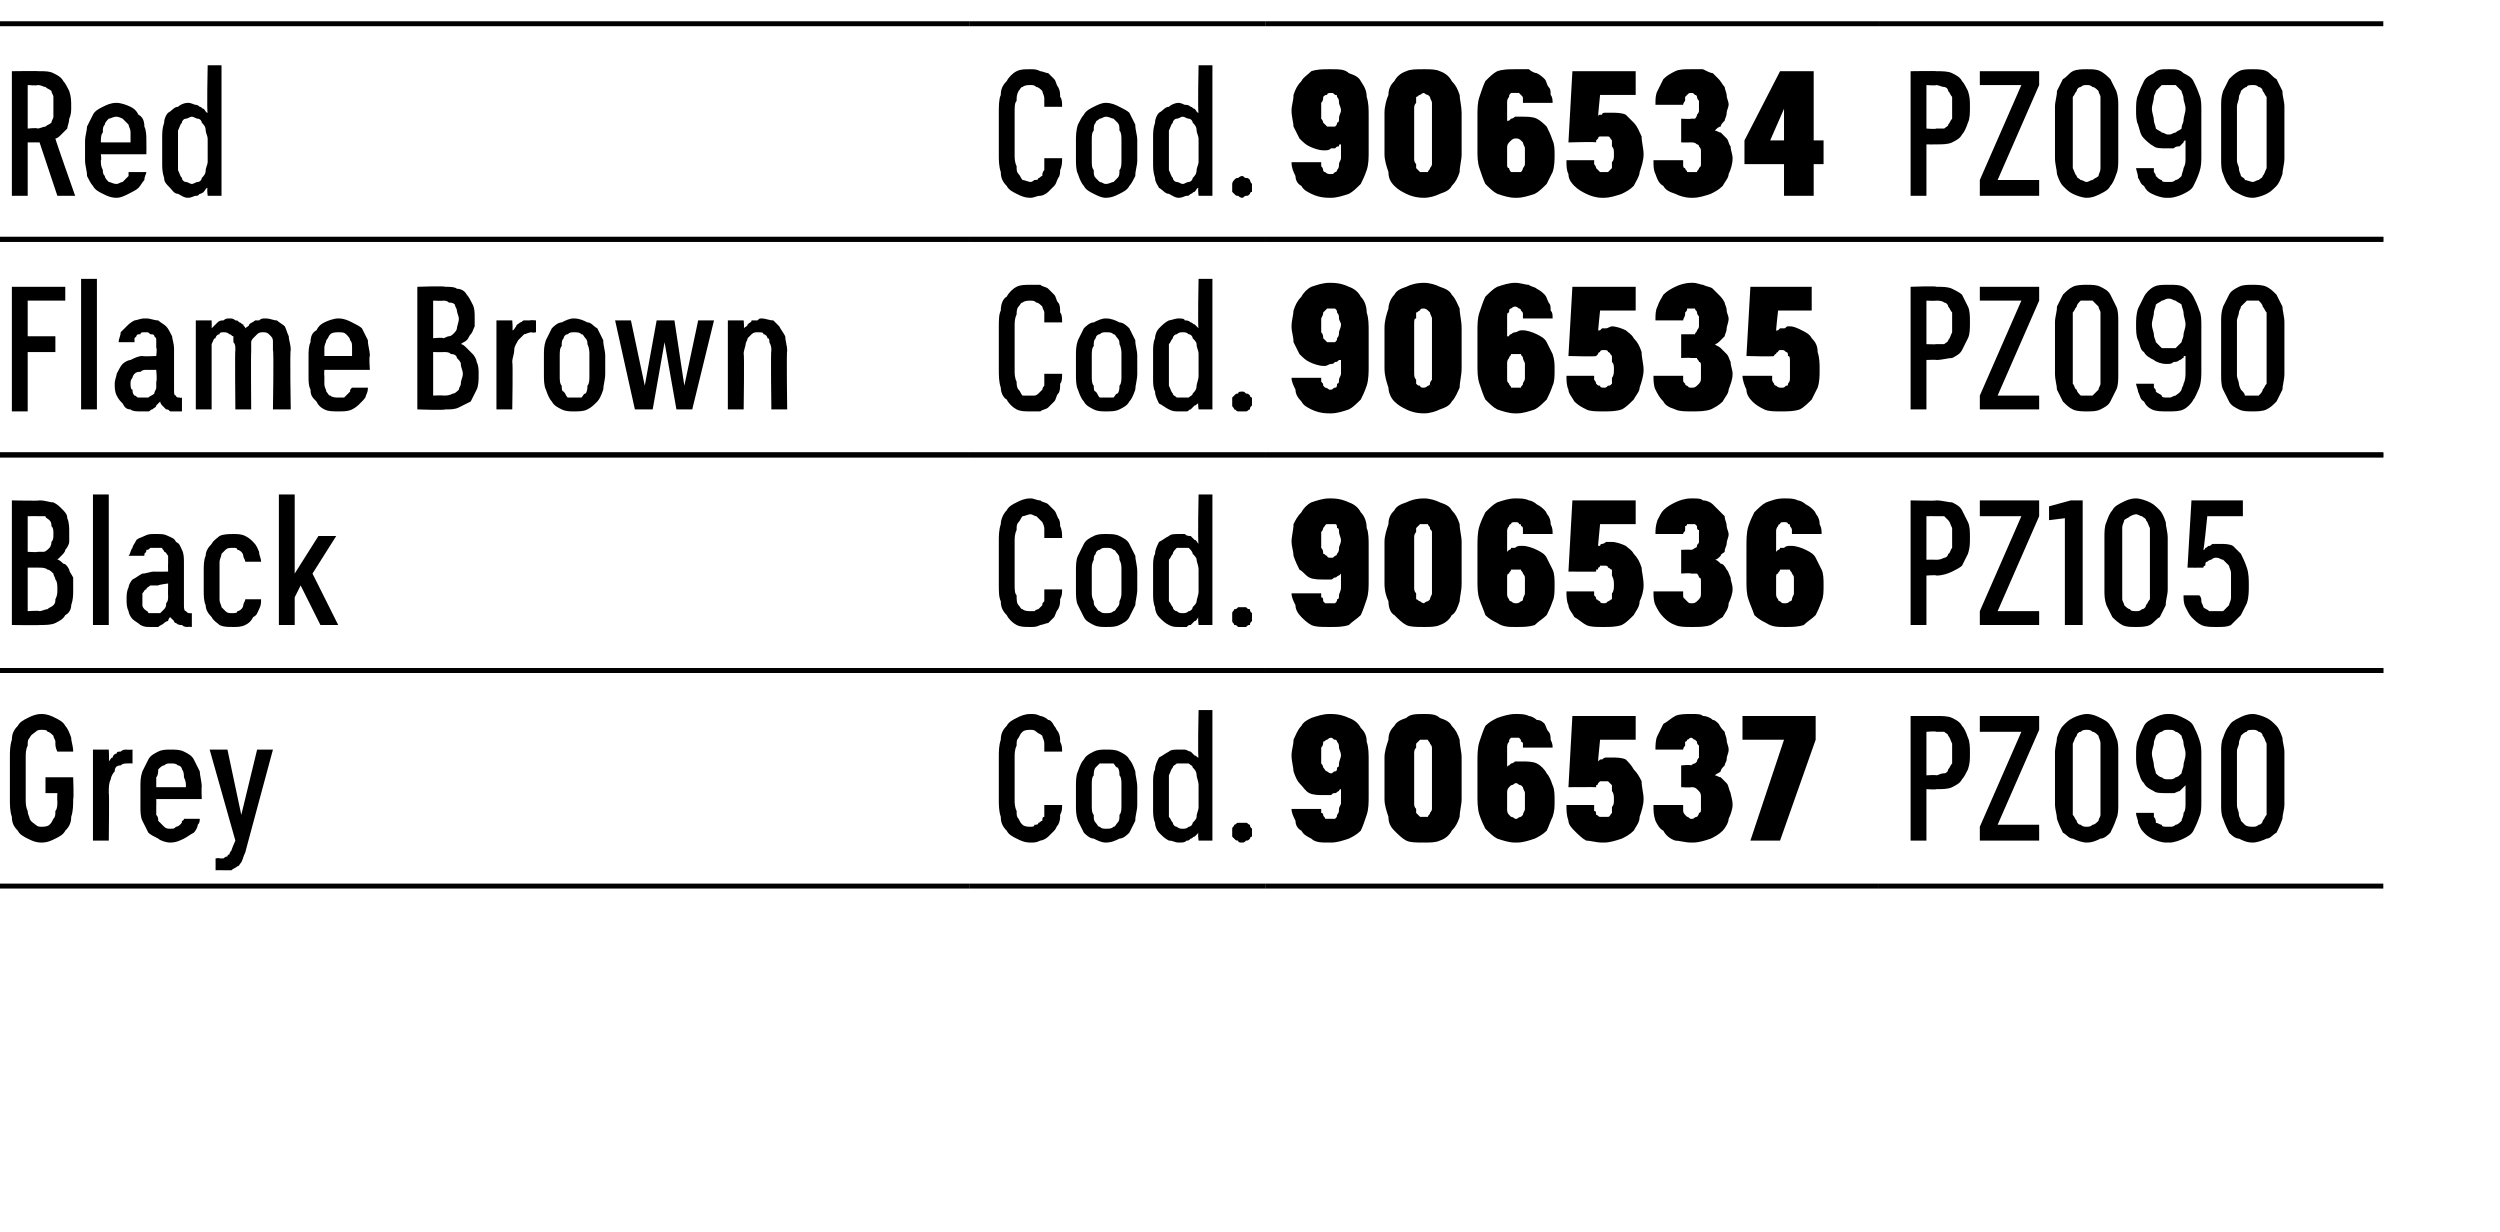 <?xml version="1.0" standalone="no"?>
<!DOCTYPE svg PUBLIC "-//W3C//DTD SVG 1.1//EN" "http://www.w3.org/Graphics/SVG/1.1/DTD/svg11.dtd">
<svg xmlns="http://www.w3.org/2000/svg" version="1.1" width="126.4px" height="62.3px" viewBox="0 -1 126.4 62.3" style="top:-1px">
  <desc>Red,Cod.,906534,PZ090 ,Flame Brown,Cod.,906535,PZ090,Black,Cod.,906536,PZ105 ,Grey,Cod.,906537,PZ090</desc>
  <defs/>
  <g class="svg-tables">
    <g class="svg-table-background">
      <line x1="-1" y1="11.1" x2="49" y2="11.1" stroke="#000" stroke-width="0.25"/>
      <line x1="-1" y1="0.2" x2="49" y2="0.2" stroke="#000" stroke-width="0.25"/>
      <line x1="49" y1="11.1" x2="64" y2="11.1" stroke="#000" stroke-width="0.25"/>
      <line x1="49" y1="0.2" x2="64" y2="0.2" stroke="#000" stroke-width="0.25"/>
      <line x1="64" y1="11.1" x2="95" y2="11.1" stroke="#000" stroke-width="0.25"/>
      <line x1="64" y1="0.2" x2="95" y2="0.2" stroke="#000" stroke-width="0.25"/>
      <line x1="95" y1="11.1" x2="120.5" y2="11.1" stroke="#000" stroke-width="0.25"/>
      <line x1="95" y1="0.2" x2="120.5" y2="0.2" stroke="#000" stroke-width="0.25"/>
      <line x1="-1" y1="22" x2="49" y2="22" stroke="#000" stroke-width="0.25"/>
      <line x1="-1" y1="11.1" x2="49" y2="11.1" stroke="#000" stroke-width="0.25"/>
      <line x1="49" y1="22" x2="64" y2="22" stroke="#000" stroke-width="0.25"/>
      <line x1="49" y1="11.1" x2="64" y2="11.1" stroke="#000" stroke-width="0.25"/>
      <line x1="64" y1="22" x2="95" y2="22" stroke="#000" stroke-width="0.25"/>
      <line x1="64" y1="11.1" x2="95" y2="11.1" stroke="#000" stroke-width="0.25"/>
      <line x1="95" y1="22" x2="120.5" y2="22" stroke="#000" stroke-width="0.25"/>
      <line x1="95" y1="11.1" x2="120.5" y2="11.1" stroke="#000" stroke-width="0.25"/>
      <line x1="-1" y1="32.9" x2="49" y2="32.9" stroke="#000" stroke-width="0.25"/>
      <line x1="-1" y1="22" x2="49" y2="22" stroke="#000" stroke-width="0.25"/>
      <line x1="49" y1="32.9" x2="64" y2="32.9" stroke="#000" stroke-width="0.25"/>
      <line x1="49" y1="22" x2="64" y2="22" stroke="#000" stroke-width="0.25"/>
      <line x1="64" y1="32.9" x2="95" y2="32.9" stroke="#000" stroke-width="0.25"/>
      <line x1="64" y1="22" x2="95" y2="22" stroke="#000" stroke-width="0.25"/>
      <line x1="95" y1="32.9" x2="120.5" y2="32.9" stroke="#000" stroke-width="0.25"/>
      <line x1="95" y1="22" x2="120.5" y2="22" stroke="#000" stroke-width="0.25"/>
      <line x1="-1" y1="43.8" x2="49" y2="43.8" stroke="#000" stroke-width="0.25"/>
      <line x1="-1" y1="32.9" x2="49" y2="32.9" stroke="#000" stroke-width="0.25"/>
      <line x1="49" y1="43.8" x2="64" y2="43.8" stroke="#000" stroke-width="0.25"/>
      <line x1="49" y1="32.9" x2="64" y2="32.9" stroke="#000" stroke-width="0.25"/>
      <line x1="64" y1="43.8" x2="95" y2="43.8" stroke="#000" stroke-width="0.25"/>
      <line x1="64" y1="32.9" x2="95" y2="32.9" stroke="#000" stroke-width="0.25"/>
      <line x1="95" y1="43.8" x2="120.5" y2="43.8" stroke="#000" stroke-width="0.25"/>
      <line x1="95" y1="32.9" x2="120.5" y2="32.9" stroke="#000" stroke-width="0.25"/>
    </g>
  </g>
  <g id="Polygon548374">
    <path d="M 96.6 41.5 L 97.4 41.5 L 97.4 38.9 C 97.4 38.9 97.9 38.93 97.9 38.9 C 98.2 38.9 98.5 38.9 98.7 38.8 C 98.9 38.7 99.1 38.6 99.2 38.4 C 99.3 38.3 99.4 38.1 99.5 37.9 C 99.6 37.6 99.6 37.4 99.6 37.1 C 99.6 36.8 99.6 36.5 99.5 36.3 C 99.4 36 99.3 35.8 99.2 35.7 C 99.1 35.5 98.9 35.4 98.7 35.3 C 98.5 35.2 98.2 35.2 97.9 35.2 C 97.9 35.2 96.6 35.2 96.6 35.2 L 96.6 41.5 Z M 97.4 38.2 L 97.4 36 C 97.4 36 97.87 35.96 97.9 36 C 98 36 98.2 36 98.3 36 C 98.4 36.1 98.5 36.1 98.5 36.2 C 98.6 36.3 98.6 36.4 98.7 36.6 C 98.7 36.7 98.7 36.9 98.7 37.1 C 98.7 37.3 98.7 37.4 98.7 37.6 C 98.6 37.7 98.6 37.8 98.5 37.9 C 98.5 38 98.4 38.1 98.3 38.1 C 98.1 38.1 98 38.2 97.9 38.2 C 97.87 38.17 97.4 38.2 97.4 38.2 Z M 100.1 41.5 L 103.1 41.5 L 103.1 40.7 L 101 40.7 L 103.1 35.9 L 103.1 35.2 L 100.1 35.2 L 100.1 36 L 102.2 36 L 100.1 40.8 L 100.1 41.5 Z M 105.5 41.6 C 105.8 41.6 106 41.5 106.2 41.4 C 106.4 41.4 106.6 41.2 106.7 41.1 C 106.8 40.9 106.9 40.7 107 40.4 C 107.1 40.2 107.1 39.9 107.1 39.7 C 107.1 39.7 107.1 37 107.1 37 C 107.1 36.8 107.1 36.5 107 36.3 C 106.9 36 106.8 35.8 106.7 35.7 C 106.6 35.5 106.4 35.4 106.2 35.3 C 106 35.2 105.8 35.1 105.5 35.1 C 105.3 35.1 105 35.2 104.8 35.3 C 104.6 35.4 104.5 35.5 104.3 35.7 C 104.2 35.8 104.1 36 104 36.3 C 104 36.5 103.9 36.8 103.9 37 C 103.9 37 103.9 39.7 103.9 39.7 C 103.9 39.9 104 40.2 104 40.4 C 104.1 40.7 104.2 40.9 104.3 41.1 C 104.5 41.2 104.6 41.4 104.8 41.4 C 105 41.5 105.3 41.6 105.5 41.6 Z M 105.5 40.8 C 105.4 40.8 105.3 40.8 105.2 40.7 C 105.1 40.7 105 40.6 105 40.5 C 104.9 40.4 104.9 40.3 104.8 40.2 C 104.8 40 104.8 39.9 104.8 39.7 C 104.8 39.7 104.8 37 104.8 37 C 104.8 36.8 104.8 36.7 104.8 36.6 C 104.9 36.4 104.9 36.3 105 36.2 C 105 36.1 105.1 36 105.2 36 C 105.3 35.9 105.4 35.9 105.5 35.9 C 105.6 35.9 105.7 35.9 105.8 36 C 105.9 36 106 36.1 106.1 36.2 C 106.1 36.3 106.2 36.4 106.2 36.6 C 106.2 36.7 106.2 36.8 106.2 37 C 106.2 37 106.2 39.7 106.2 39.7 C 106.2 39.9 106.2 40 106.2 40.2 C 106.2 40.3 106.1 40.4 106.1 40.5 C 106 40.6 105.9 40.7 105.8 40.7 C 105.7 40.8 105.6 40.8 105.5 40.8 Z M 109.5 41.6 C 109.5 41.6 109.7 41.6 109.7 41.6 C 109.9 41.6 110.2 41.5 110.4 41.4 C 110.6 41.3 110.8 41.2 110.9 41 C 111 40.8 111.1 40.6 111.2 40.3 C 111.3 40.1 111.3 39.8 111.3 39.5 C 111.3 39.5 111.3 37.2 111.3 37.2 C 111.3 36.9 111.3 36.7 111.2 36.4 C 111.1 36.1 111 35.9 110.9 35.7 C 110.8 35.5 110.6 35.4 110.4 35.3 C 110.2 35.2 110 35.1 109.7 35.1 C 109.7 35.1 109.6 35.1 109.6 35.1 C 109.3 35.1 109.1 35.2 108.9 35.3 C 108.7 35.4 108.5 35.5 108.4 35.7 C 108.3 35.9 108.2 36.1 108.1 36.4 C 108 36.6 108 36.9 108 37.2 C 108 37.5 108 37.7 108.1 38 C 108.2 38.2 108.2 38.4 108.4 38.6 C 108.5 38.8 108.7 38.9 108.9 39 C 109 39.1 109.3 39.1 109.5 39.1 C 109.5 39.1 109.6 39.1 109.6 39.1 C 109.7 39.1 109.8 39.1 109.9 39.1 C 110 39.1 110.1 39 110.2 39 C 110.3 38.9 110.3 38.9 110.4 38.8 C 110.4 38.8 110.4 38.8 110.5 38.7 C 110.5 38.7 110.5 39.6 110.5 39.6 C 110.5 39.8 110.5 40 110.4 40.1 C 110.4 40.3 110.3 40.4 110.3 40.5 C 110.2 40.6 110.1 40.7 110 40.7 C 109.9 40.8 109.8 40.8 109.7 40.8 C 109.7 40.8 109.6 40.8 109.6 40.8 C 109.4 40.8 109.3 40.8 109.3 40.7 C 109.2 40.7 109.1 40.6 109 40.6 C 109 40.5 109 40.4 108.9 40.3 C 108.9 40.2 108.9 40.2 108.9 40.1 C 108.9 40.1 108 40.1 108 40.1 C 108 40.3 108.1 40.4 108.1 40.6 C 108.2 40.8 108.2 40.9 108.4 41.1 C 108.5 41.2 108.6 41.3 108.8 41.4 C 109 41.5 109.3 41.6 109.5 41.6 Z M 109.7 38.4 C 109.7 38.4 109.6 38.4 109.6 38.4 C 109.5 38.4 109.4 38.4 109.3 38.3 C 109.2 38.3 109.1 38.2 109 38.1 C 109 38 108.9 37.8 108.9 37.7 C 108.9 37.5 108.8 37.3 108.8 37.1 C 108.8 36.9 108.9 36.7 108.9 36.6 C 108.9 36.4 109 36.3 109 36.2 C 109.1 36.1 109.2 36 109.3 36 C 109.4 35.9 109.5 35.9 109.6 35.9 C 109.6 35.9 109.7 35.9 109.7 35.9 C 109.8 35.9 109.9 35.9 110 36 C 110.1 36 110.2 36.1 110.3 36.2 C 110.3 36.3 110.4 36.4 110.4 36.6 C 110.4 36.7 110.5 36.9 110.5 37.1 C 110.5 37.4 110.4 37.5 110.4 37.7 C 110.4 37.8 110.3 38 110.3 38.1 C 110.2 38.2 110.1 38.3 110 38.3 C 109.9 38.4 109.8 38.4 109.7 38.4 Z M 113.9 41.6 C 114.1 41.6 114.4 41.5 114.6 41.4 C 114.8 41.4 114.9 41.2 115.1 41.1 C 115.2 40.9 115.3 40.7 115.4 40.4 C 115.4 40.2 115.5 39.9 115.5 39.7 C 115.5 39.7 115.5 37 115.5 37 C 115.5 36.8 115.4 36.5 115.4 36.3 C 115.3 36 115.2 35.8 115.1 35.7 C 114.9 35.5 114.8 35.4 114.6 35.3 C 114.4 35.2 114.1 35.1 113.9 35.1 C 113.6 35.1 113.4 35.2 113.2 35.3 C 113 35.4 112.8 35.5 112.7 35.7 C 112.6 35.8 112.5 36 112.4 36.3 C 112.3 36.5 112.3 36.8 112.3 37 C 112.3 37 112.3 39.7 112.3 39.7 C 112.3 39.9 112.3 40.2 112.4 40.4 C 112.5 40.7 112.6 40.9 112.7 41.1 C 112.8 41.2 113 41.4 113.2 41.4 C 113.4 41.5 113.6 41.6 113.9 41.6 Z M 113.9 40.8 C 113.8 40.8 113.6 40.8 113.5 40.7 C 113.5 40.7 113.4 40.6 113.3 40.5 C 113.3 40.4 113.2 40.3 113.2 40.2 C 113.2 40 113.1 39.9 113.1 39.7 C 113.1 39.7 113.1 37 113.1 37 C 113.1 36.8 113.2 36.7 113.2 36.6 C 113.2 36.4 113.3 36.3 113.3 36.2 C 113.4 36.1 113.5 36 113.6 36 C 113.6 35.9 113.8 35.9 113.9 35.9 C 114 35.9 114.1 35.9 114.2 36 C 114.3 36 114.4 36.1 114.4 36.2 C 114.5 36.3 114.5 36.4 114.6 36.6 C 114.6 36.7 114.6 36.8 114.6 37 C 114.6 37 114.6 39.7 114.6 39.7 C 114.6 39.9 114.6 40 114.6 40.2 C 114.5 40.3 114.5 40.4 114.4 40.5 C 114.4 40.6 114.3 40.7 114.2 40.7 C 114.1 40.8 114 40.8 113.9 40.8 Z " stroke="none" fill="#000"/>
  </g>
  <g id="Polygon548373">
    <path d="M 67.2 41.6 C 67.2 41.6 67.3 41.6 67.3 41.6 C 67.6 41.6 67.9 41.5 68.2 41.4 C 68.4 41.3 68.6 41.2 68.8 41 C 68.9 40.8 69 40.5 69.1 40.2 C 69.2 39.9 69.2 39.6 69.2 39.2 C 69.2 39.2 69.2 37.5 69.2 37.5 C 69.2 37.1 69.2 36.8 69.1 36.5 C 69.1 36.2 69 36 68.8 35.8 C 68.7 35.6 68.5 35.4 68.2 35.3 C 68 35.2 67.7 35.1 67.3 35.1 C 67.3 35.1 67.2 35.1 67.2 35.1 C 66.9 35.1 66.6 35.2 66.3 35.3 C 66.1 35.4 65.9 35.5 65.8 35.7 C 65.6 35.9 65.5 36.2 65.4 36.4 C 65.4 36.7 65.3 36.9 65.3 37.2 C 65.3 37.5 65.4 37.8 65.4 38 C 65.5 38.3 65.6 38.5 65.7 38.6 C 65.9 38.8 66 39 66.2 39.1 C 66.4 39.2 66.7 39.2 66.9 39.2 C 66.9 39.2 67 39.2 67 39.2 C 67.1 39.2 67.2 39.2 67.3 39.2 C 67.4 39.1 67.4 39.1 67.5 39.1 C 67.6 39.1 67.6 39 67.7 39 C 67.7 39 67.7 38.9 67.8 38.9 C 67.8 38.9 67.8 39.6 67.8 39.6 C 67.8 39.7 67.7 39.8 67.7 39.9 C 67.7 40 67.7 40.1 67.6 40.2 C 67.6 40.3 67.6 40.3 67.5 40.4 C 67.4 40.4 67.4 40.4 67.3 40.4 C 67.3 40.4 67.2 40.4 67.2 40.4 C 67.2 40.4 67.1 40.4 67 40.4 C 67 40.3 66.9 40.3 66.9 40.2 C 66.9 40.2 66.9 40.1 66.8 40.1 C 66.8 40 66.8 39.9 66.8 39.9 C 66.8 39.9 65.3 39.9 65.3 39.9 C 65.3 40.1 65.4 40.3 65.5 40.5 C 65.5 40.7 65.6 40.9 65.8 41 C 65.9 41.2 66.1 41.3 66.3 41.4 C 66.5 41.6 66.8 41.6 67.2 41.6 Z M 67.3 38.1 C 67.3 38.1 67.3 38.1 67.3 38.1 C 67.2 38.1 67.1 38 67.1 38 C 67 38 67 37.9 66.9 37.8 C 66.9 37.8 66.9 37.7 66.8 37.6 C 66.8 37.5 66.8 37.3 66.8 37.2 C 66.8 37 66.8 36.9 66.8 36.8 C 66.9 36.7 66.9 36.6 66.9 36.5 C 67 36.5 67 36.4 67.1 36.4 C 67.1 36.4 67.2 36.3 67.3 36.3 C 67.3 36.3 67.3 36.3 67.3 36.3 C 67.4 36.3 67.4 36.4 67.5 36.4 C 67.6 36.4 67.6 36.5 67.6 36.5 C 67.7 36.6 67.7 36.7 67.7 36.8 C 67.7 36.9 67.8 37 67.8 37.2 C 67.8 37.3 67.7 37.5 67.7 37.6 C 67.7 37.7 67.7 37.8 67.6 37.8 C 67.6 37.9 67.6 38 67.5 38 C 67.4 38 67.4 38.1 67.3 38.1 Z M 72 41.6 C 72.3 41.6 72.6 41.6 72.8 41.5 C 73.1 41.4 73.3 41.2 73.4 41 C 73.6 40.8 73.7 40.6 73.8 40.3 C 73.8 40 73.9 39.7 73.9 39.4 C 73.9 39.4 73.9 37.3 73.9 37.3 C 73.9 37 73.8 36.7 73.8 36.4 C 73.7 36.1 73.6 35.9 73.4 35.7 C 73.3 35.5 73.1 35.4 72.8 35.3 C 72.6 35.1 72.3 35.1 72 35.1 C 71.6 35.1 71.3 35.1 71.1 35.3 C 70.8 35.4 70.6 35.5 70.5 35.7 C 70.3 35.9 70.2 36.1 70.2 36.4 C 70.1 36.7 70 37 70 37.3 C 70 37.3 70 39.4 70 39.4 C 70 39.7 70.1 40 70.2 40.3 C 70.2 40.6 70.3 40.8 70.5 41 C 70.7 41.2 70.9 41.4 71.1 41.5 C 71.3 41.6 71.6 41.6 72 41.6 Z M 72 40.3 C 71.9 40.3 71.8 40.3 71.8 40.3 C 71.7 40.2 71.7 40.2 71.6 40.1 C 71.6 40.1 71.6 40 71.6 39.9 C 71.5 39.8 71.5 39.7 71.5 39.6 C 71.5 39.6 71.5 37.1 71.5 37.1 C 71.5 37 71.5 36.9 71.6 36.8 C 71.6 36.7 71.6 36.6 71.6 36.6 C 71.7 36.5 71.7 36.5 71.8 36.4 C 71.8 36.4 71.9 36.4 72 36.4 C 72 36.4 72.1 36.4 72.2 36.4 C 72.2 36.5 72.3 36.5 72.3 36.6 C 72.3 36.6 72.4 36.7 72.4 36.8 C 72.4 36.9 72.4 37 72.4 37.1 C 72.4 37.1 72.4 39.6 72.4 39.6 C 72.4 39.7 72.4 39.8 72.4 39.9 C 72.4 40 72.3 40.1 72.3 40.1 C 72.3 40.2 72.2 40.2 72.2 40.3 C 72.1 40.3 72 40.3 72 40.3 Z M 76.6 41.6 C 76.6 41.6 76.7 41.6 76.7 41.6 C 77 41.6 77.3 41.5 77.6 41.4 C 77.8 41.3 78 41.2 78.2 41 C 78.3 40.8 78.4 40.5 78.5 40.3 C 78.6 40 78.6 39.8 78.6 39.5 C 78.6 39.2 78.6 38.9 78.5 38.7 C 78.4 38.4 78.3 38.2 78.2 38.1 C 78.1 37.9 77.9 37.7 77.7 37.6 C 77.5 37.5 77.2 37.5 77 37.5 C 77 37.5 76.9 37.5 76.9 37.5 C 76.8 37.5 76.7 37.5 76.6 37.5 C 76.6 37.5 76.5 37.6 76.4 37.6 C 76.4 37.6 76.3 37.7 76.3 37.7 C 76.2 37.7 76.2 37.8 76.2 37.8 C 76.2 37.8 76.2 37.1 76.2 37.1 C 76.2 37 76.2 36.9 76.2 36.8 C 76.2 36.7 76.2 36.6 76.3 36.5 C 76.3 36.4 76.3 36.4 76.4 36.3 C 76.4 36.3 76.5 36.3 76.6 36.3 C 76.6 36.3 76.6 36.3 76.6 36.3 C 76.7 36.3 76.8 36.3 76.8 36.3 C 76.9 36.4 76.9 36.4 76.9 36.5 C 77 36.5 77 36.6 77 36.6 C 77 36.7 77 36.8 77 36.8 C 77 36.8 78.5 36.8 78.5 36.8 C 78.5 36.7 78.5 36.6 78.4 36.4 C 78.4 36.3 78.4 36.1 78.3 36 C 78.2 35.9 78.2 35.8 78.1 35.6 C 78 35.5 77.9 35.4 77.7 35.4 C 77.6 35.3 77.4 35.2 77.3 35.2 C 77.1 35.1 76.9 35.1 76.6 35.1 C 76.6 35.1 76.6 35.1 76.6 35.1 C 76.3 35.1 76 35.2 75.7 35.3 C 75.5 35.4 75.3 35.5 75.1 35.7 C 75 35.9 74.9 36.2 74.8 36.5 C 74.7 36.8 74.7 37.2 74.7 37.5 C 74.7 37.5 74.7 39.2 74.7 39.2 C 74.7 39.5 74.7 39.9 74.8 40.2 C 74.9 40.5 75 40.7 75.1 40.9 C 75.3 41.1 75.5 41.3 75.7 41.4 C 76 41.5 76.3 41.6 76.6 41.6 Z M 76.7 40.4 C 76.7 40.4 76.6 40.4 76.6 40.4 C 76.6 40.4 76.5 40.3 76.4 40.3 C 76.4 40.3 76.3 40.2 76.3 40.2 C 76.2 40.1 76.2 40 76.2 39.9 C 76.2 39.8 76.2 39.7 76.2 39.5 C 76.2 39.4 76.2 39.2 76.2 39.1 C 76.2 39 76.2 38.9 76.3 38.8 C 76.3 38.8 76.4 38.7 76.4 38.7 C 76.5 38.7 76.6 38.6 76.6 38.6 C 76.6 38.6 76.7 38.6 76.7 38.6 C 76.7 38.6 76.8 38.7 76.9 38.7 C 76.9 38.7 77 38.8 77 38.8 C 77 38.9 77.1 39 77.1 39.1 C 77.1 39.2 77.1 39.4 77.1 39.5 C 77.1 39.7 77.1 39.8 77.1 39.9 C 77.1 40 77 40.1 77 40.2 C 77 40.2 76.9 40.3 76.9 40.3 C 76.8 40.3 76.7 40.4 76.7 40.4 Z M 81 41.6 C 81 41.6 81.1 41.6 81.1 41.6 C 81.4 41.6 81.7 41.5 82 41.4 C 82.2 41.3 82.4 41.2 82.6 41 C 82.7 40.8 82.9 40.6 82.9 40.3 C 83 40 83.1 39.7 83.1 39.4 C 83.1 39.1 83 38.8 83 38.5 C 82.9 38.3 82.8 38.1 82.6 37.9 C 82.5 37.7 82.3 37.5 82.2 37.4 C 82 37.3 81.7 37.3 81.5 37.3 C 81.5 37.3 81.5 37.3 81.5 37.3 C 81.4 37.3 81.3 37.3 81.2 37.3 C 81.1 37.3 81 37.4 81 37.4 C 80.9 37.4 80.9 37.4 80.9 37.4 C 80.8 37.5 80.8 37.5 80.8 37.5 C 80.79 37.5 80.9 36.4 80.9 36.4 L 82.7 36.4 L 82.7 35.2 L 79.5 35.2 L 79.3 38.8 C 79.3 38.8 80.71 38.79 80.7 38.8 C 80.7 38.8 80.7 38.7 80.7 38.7 C 80.8 38.7 80.8 38.6 80.8 38.6 C 80.8 38.6 80.9 38.5 80.9 38.5 C 80.9 38.5 81 38.5 81.1 38.5 C 81.1 38.5 81.1 38.5 81.1 38.5 C 81.2 38.5 81.3 38.5 81.3 38.5 C 81.4 38.6 81.4 38.6 81.5 38.7 C 81.5 38.8 81.5 38.9 81.5 39 C 81.6 39.1 81.6 39.3 81.6 39.4 C 81.6 39.6 81.6 39.7 81.5 39.8 C 81.5 40 81.5 40.1 81.5 40.1 C 81.4 40.2 81.4 40.3 81.3 40.3 C 81.2 40.3 81.2 40.3 81.1 40.3 C 81.1 40.3 81.1 40.3 81.1 40.3 C 81 40.3 80.9 40.3 80.9 40.3 C 80.8 40.3 80.8 40.2 80.7 40.2 C 80.7 40.1 80.7 40 80.6 40 C 80.6 39.9 80.6 39.8 80.6 39.7 C 80.6 39.7 79.2 39.7 79.2 39.7 C 79.2 40 79.2 40.2 79.3 40.5 C 79.3 40.7 79.5 40.9 79.6 41 C 79.8 41.2 80 41.4 80.2 41.5 C 80.4 41.5 80.7 41.6 81 41.6 Z M 85.5 41.6 C 85.5 41.6 85.6 41.6 85.6 41.6 C 85.9 41.6 86.2 41.5 86.5 41.4 C 86.7 41.3 86.9 41.2 87.1 41 C 87.2 40.9 87.4 40.6 87.4 40.4 C 87.5 40.2 87.6 39.9 87.6 39.7 C 87.6 39.4 87.5 39.2 87.5 39.1 C 87.4 38.9 87.4 38.7 87.3 38.6 C 87.2 38.5 87.1 38.4 87 38.3 C 86.9 38.3 86.8 38.2 86.7 38.2 C 86.8 38.1 86.9 38.1 87 38 C 87 37.9 87.1 37.8 87.2 37.7 C 87.2 37.6 87.3 37.5 87.3 37.4 C 87.3 37.2 87.4 37.1 87.4 36.9 C 87.4 36.7 87.3 36.6 87.3 36.4 C 87.3 36.3 87.2 36.1 87.2 36 C 87.1 35.9 87 35.8 86.9 35.6 C 86.8 35.5 86.7 35.4 86.6 35.4 C 86.5 35.3 86.3 35.2 86.1 35.2 C 86 35.1 85.8 35.1 85.6 35.1 C 85.6 35.1 85.5 35.1 85.5 35.1 C 85.2 35.1 84.9 35.1 84.7 35.2 C 84.5 35.3 84.3 35.5 84.1 35.6 C 84 35.8 83.9 36 83.8 36.2 C 83.7 36.4 83.7 36.7 83.7 36.9 C 83.7 36.9 85.1 36.9 85.1 36.9 C 85.1 36.8 85.2 36.7 85.2 36.7 C 85.2 36.6 85.2 36.6 85.2 36.5 C 85.3 36.5 85.3 36.4 85.3 36.4 C 85.4 36.4 85.4 36.3 85.5 36.3 C 85.5 36.3 85.5 36.3 85.5 36.3 C 85.6 36.3 85.6 36.4 85.7 36.4 C 85.7 36.4 85.8 36.5 85.8 36.5 C 85.8 36.6 85.8 36.6 85.9 36.7 C 85.9 36.8 85.9 36.9 85.9 37 C 85.9 37.1 85.9 37.2 85.9 37.3 C 85.9 37.3 85.8 37.4 85.8 37.5 C 85.8 37.5 85.7 37.6 85.7 37.6 C 85.6 37.6 85.5 37.7 85.5 37.7 C 85.46 37.65 85 37.7 85 37.7 L 85 38.8 C 85 38.8 85.48 38.83 85.5 38.8 C 85.6 38.8 85.7 38.8 85.8 38.9 C 85.8 38.9 85.9 39 85.9 39 C 86 39.1 86 39.2 86 39.3 C 86 39.4 86 39.5 86 39.6 C 86 39.7 86 39.8 86 39.9 C 86 40 86 40.1 85.9 40.1 C 85.9 40.2 85.8 40.3 85.8 40.3 C 85.7 40.3 85.6 40.4 85.6 40.4 C 85.6 40.4 85.5 40.4 85.5 40.4 C 85.4 40.4 85.4 40.3 85.3 40.3 C 85.3 40.3 85.2 40.2 85.2 40.2 C 85.1 40.1 85.1 40 85.1 40 C 85.1 39.9 85.1 39.8 85.1 39.7 C 85.1 39.7 83.6 39.7 83.6 39.7 C 83.6 40 83.6 40.2 83.7 40.5 C 83.8 40.7 83.9 40.9 84.1 41 C 84.2 41.2 84.4 41.4 84.7 41.5 C 84.9 41.5 85.2 41.6 85.5 41.6 Z M 88.5 41.5 L 90 41.5 L 91.8 36.4 L 91.8 35.2 L 88.1 35.2 L 88.1 36.4 L 90.2 36.4 L 88.5 41.5 Z " stroke="none" fill="#000"/>
  </g>
  <g id="Polygon548372">
    <path d="M 52.1 41.6 C 52.3 41.6 52.4 41.6 52.6 41.5 C 52.7 41.5 52.9 41.4 53 41.3 C 53.1 41.2 53.2 41.1 53.3 41 C 53.4 40.9 53.4 40.8 53.5 40.7 C 53.6 40.5 53.6 40.4 53.6 40.2 C 53.7 40 53.7 39.9 53.7 39.7 C 53.7 39.7 52.8 39.7 52.8 39.7 C 52.8 39.8 52.8 39.9 52.8 40 C 52.8 40.1 52.8 40.2 52.8 40.3 C 52.7 40.3 52.7 40.4 52.7 40.5 C 52.6 40.5 52.6 40.6 52.5 40.6 C 52.5 40.7 52.4 40.7 52.3 40.7 C 52.3 40.8 52.2 40.8 52.1 40.8 C 52 40.8 51.8 40.8 51.7 40.7 C 51.6 40.6 51.6 40.6 51.5 40.4 C 51.4 40.3 51.4 40.2 51.4 40 C 51.3 39.8 51.3 39.6 51.3 39.4 C 51.3 39.4 51.3 37.3 51.3 37.3 C 51.3 37.1 51.3 36.9 51.4 36.7 C 51.4 36.5 51.4 36.4 51.5 36.3 C 51.6 36.1 51.6 36.1 51.7 36 C 51.8 35.9 52 35.9 52.1 35.9 C 52.2 35.9 52.3 35.9 52.4 36 C 52.5 36.1 52.6 36.1 52.7 36.2 C 52.7 36.3 52.8 36.4 52.8 36.6 C 52.8 36.7 52.8 36.9 52.8 37 C 52.8 37 53.7 37 53.7 37 C 53.7 36.8 53.7 36.7 53.6 36.5 C 53.6 36.3 53.6 36.2 53.5 36 C 53.4 35.9 53.4 35.8 53.3 35.7 C 53.2 35.5 53.1 35.4 53 35.4 C 52.9 35.3 52.7 35.2 52.6 35.2 C 52.4 35.1 52.3 35.1 52.1 35.1 C 51.8 35.1 51.6 35.2 51.4 35.3 C 51.2 35.4 51 35.5 50.9 35.7 C 50.7 35.9 50.6 36.1 50.6 36.4 C 50.5 36.7 50.5 37 50.5 37.3 C 50.5 37.3 50.5 39.4 50.5 39.4 C 50.5 39.7 50.5 40 50.6 40.3 C 50.6 40.6 50.7 40.8 50.9 41 C 51 41.2 51.2 41.3 51.4 41.4 C 51.6 41.5 51.8 41.6 52.1 41.6 Z M 55.9 41.6 C 56.2 41.6 56.4 41.5 56.6 41.4 C 56.8 41.4 57 41.2 57.1 41.1 C 57.2 40.9 57.3 40.7 57.4 40.5 C 57.4 40.2 57.5 40 57.5 39.7 C 57.5 39.7 57.5 38.8 57.5 38.8 C 57.5 38.5 57.4 38.2 57.4 38 C 57.3 37.7 57.2 37.5 57.1 37.4 C 57 37.2 56.8 37.1 56.6 37 C 56.4 36.9 56.2 36.9 55.9 36.9 C 55.7 36.9 55.5 36.9 55.3 37 C 55.1 37.1 54.9 37.2 54.8 37.4 C 54.7 37.5 54.6 37.7 54.5 38 C 54.4 38.2 54.4 38.5 54.4 38.8 C 54.4 38.8 54.4 39.7 54.4 39.7 C 54.4 40 54.4 40.2 54.5 40.5 C 54.6 40.7 54.7 40.9 54.8 41.1 C 54.9 41.2 55.1 41.4 55.3 41.4 C 55.5 41.5 55.7 41.6 55.9 41.6 Z M 55.9 40.9 C 55.8 40.9 55.7 40.9 55.6 40.8 C 55.5 40.8 55.5 40.7 55.4 40.6 C 55.3 40.5 55.3 40.4 55.3 40.2 C 55.2 40.1 55.2 39.9 55.2 39.7 C 55.2 39.7 55.2 38.7 55.2 38.7 C 55.2 38.5 55.2 38.3 55.3 38.2 C 55.3 38.1 55.3 37.9 55.4 37.8 C 55.4 37.8 55.5 37.7 55.6 37.6 C 55.7 37.6 55.8 37.6 55.9 37.6 C 56.1 37.6 56.2 37.6 56.3 37.6 C 56.4 37.7 56.4 37.8 56.5 37.8 C 56.6 37.9 56.6 38.1 56.6 38.2 C 56.7 38.3 56.7 38.5 56.7 38.7 C 56.7 38.7 56.7 39.7 56.7 39.7 C 56.7 39.9 56.7 40.1 56.6 40.2 C 56.6 40.4 56.6 40.5 56.5 40.6 C 56.4 40.7 56.4 40.8 56.3 40.8 C 56.2 40.9 56.1 40.9 55.9 40.9 Z M 59.6 41.6 C 59.8 41.6 59.9 41.6 60 41.5 C 60.1 41.5 60.1 41.5 60.2 41.4 C 60.3 41.4 60.3 41.3 60.4 41.3 C 60.5 41.2 60.5 41.2 60.6 41.1 C 60.55 41.12 60.6 41.5 60.6 41.5 L 61.3 41.5 L 61.3 34.9 L 60.6 34.9 C 60.6 34.9 60.55 37.33 60.6 37.3 C 60.5 37.3 60.5 37.2 60.4 37.2 C 60.3 37.1 60.3 37.1 60.2 37 C 60.1 37 60 36.9 59.9 36.9 C 59.9 36.9 59.7 36.9 59.6 36.9 C 59.4 36.9 59.2 36.9 59.1 37 C 58.9 37.1 58.8 37.2 58.6 37.3 C 58.5 37.5 58.4 37.7 58.4 37.9 C 58.3 38.1 58.3 38.3 58.3 38.6 C 58.3 38.6 58.3 39.9 58.3 39.9 C 58.3 40.1 58.3 40.4 58.4 40.6 C 58.4 40.8 58.5 41 58.6 41.1 C 58.8 41.3 58.9 41.4 59.1 41.5 C 59.3 41.5 59.4 41.6 59.6 41.6 Z M 59.8 40.9 C 59.7 40.9 59.6 40.9 59.5 40.8 C 59.4 40.8 59.3 40.7 59.3 40.6 C 59.2 40.5 59.2 40.4 59.1 40.3 C 59.1 40.1 59.1 40 59.1 39.8 C 59.1 39.8 59.1 38.7 59.1 38.7 C 59.1 38.5 59.1 38.3 59.1 38.2 C 59.2 38 59.2 37.9 59.3 37.8 C 59.3 37.7 59.4 37.7 59.5 37.6 C 59.6 37.6 59.7 37.6 59.8 37.6 C 59.9 37.6 60 37.6 60.1 37.6 C 60.2 37.7 60.3 37.7 60.3 37.8 C 60.4 37.9 60.5 38 60.5 38.2 C 60.5 38.3 60.6 38.5 60.6 38.7 C 60.6 38.7 60.6 39.8 60.6 39.8 C 60.6 40 60.5 40.1 60.5 40.3 C 60.5 40.4 60.4 40.5 60.3 40.6 C 60.3 40.7 60.2 40.8 60.1 40.8 C 60 40.9 59.9 40.9 59.8 40.9 Z M 62.8 41.6 C 62.9 41.6 62.9 41.6 63 41.5 C 63.1 41.5 63.1 41.5 63.2 41.4 C 63.2 41.4 63.2 41.3 63.3 41.3 C 63.3 41.2 63.3 41.1 63.3 41.1 C 63.3 41 63.3 40.9 63.3 40.9 C 63.2 40.8 63.2 40.8 63.2 40.7 C 63.1 40.7 63.1 40.6 63 40.6 C 62.9 40.6 62.9 40.6 62.8 40.6 C 62.7 40.6 62.6 40.6 62.6 40.6 C 62.5 40.6 62.5 40.7 62.4 40.7 C 62.4 40.8 62.3 40.8 62.3 40.9 C 62.3 40.9 62.3 41 62.3 41.1 C 62.3 41.1 62.3 41.2 62.3 41.3 C 62.3 41.3 62.4 41.4 62.4 41.4 C 62.5 41.5 62.5 41.5 62.6 41.5 C 62.6 41.6 62.7 41.6 62.8 41.6 Z " stroke="none" fill="#000"/>
  </g>
  <g id="Polygon548371">
    <path d="M 2.1 41.6 C 2.4 41.6 2.6 41.5 2.8 41.4 C 3 41.3 3.2 41.2 3.3 41 C 3.5 40.8 3.6 40.6 3.6 40.3 C 3.7 40 3.7 39.7 3.7 39.4 C 3.74 39.39 3.7 38.3 3.7 38.3 L 2.3 38.3 L 2.3 39.1 L 2.9 39.1 C 2.9 39.1 2.88 39.48 2.9 39.5 C 2.9 39.7 2.9 39.9 2.8 40 C 2.8 40.2 2.8 40.3 2.7 40.4 C 2.6 40.6 2.6 40.6 2.5 40.7 C 2.4 40.8 2.2 40.8 2.1 40.8 C 2 40.8 1.9 40.8 1.8 40.7 C 1.7 40.6 1.6 40.6 1.5 40.4 C 1.5 40.3 1.4 40.2 1.4 40 C 1.3 39.8 1.3 39.6 1.3 39.4 C 1.3 39.4 1.3 37.3 1.3 37.3 C 1.3 37.1 1.3 36.9 1.4 36.7 C 1.4 36.5 1.4 36.4 1.5 36.3 C 1.6 36.1 1.7 36.1 1.8 36 C 1.9 35.9 2 35.9 2.1 35.9 C 2.2 35.9 2.4 35.9 2.4 36 C 2.5 36 2.6 36.1 2.7 36.2 C 2.7 36.3 2.8 36.4 2.8 36.5 C 2.8 36.7 2.8 36.8 2.9 37 C 2.9 37 3.7 37 3.7 37 C 3.7 36.7 3.6 36.5 3.6 36.3 C 3.5 36 3.4 35.8 3.3 35.7 C 3.2 35.5 3 35.4 2.8 35.3 C 2.6 35.2 2.4 35.1 2.1 35.1 C 1.8 35.1 1.6 35.2 1.4 35.3 C 1.2 35.4 1 35.5 0.9 35.7 C 0.7 35.9 0.6 36.1 0.6 36.4 C 0.5 36.7 0.5 37 0.5 37.3 C 0.5 37.3 0.5 39.4 0.5 39.4 C 0.5 39.7 0.5 40 0.6 40.3 C 0.6 40.6 0.7 40.8 0.9 41 C 1 41.2 1.2 41.3 1.4 41.4 C 1.6 41.5 1.8 41.6 2.1 41.6 Z M 4.7 41.5 L 5.5 41.5 C 5.5 41.5 5.53 39.08 5.5 39.1 C 5.5 38.8 5.5 38.6 5.6 38.4 C 5.6 38.3 5.7 38.1 5.8 38 C 5.8 37.8 5.9 37.7 6.1 37.7 C 6.2 37.6 6.3 37.6 6.5 37.6 C 6.48 37.59 6.7 37.6 6.7 37.6 L 6.7 36.9 C 6.7 36.9 6.43 36.92 6.4 36.9 C 6.3 36.9 6.2 36.9 6.1 37 C 6 37 5.9 37 5.9 37.1 C 5.8 37.1 5.7 37.2 5.7 37.3 C 5.6 37.3 5.6 37.4 5.5 37.5 C 5.53 37.48 5.5 36.9 5.5 36.9 L 4.7 36.9 L 4.7 41.5 Z M 8.6 41.6 C 8.9 41.6 9.1 41.5 9.3 41.4 C 9.5 41.3 9.6 41.2 9.8 41.1 C 9.9 41 10 40.8 10 40.7 C 10.1 40.6 10.1 40.5 10.1 40.4 C 10.1 40.4 9.3 40.4 9.3 40.4 C 9.3 40.4 9.3 40.5 9.2 40.5 C 9.2 40.6 9.2 40.6 9.1 40.7 C 9.1 40.7 9 40.8 8.9 40.8 C 8.8 40.9 8.8 40.9 8.6 40.9 C 8.5 40.9 8.4 40.9 8.3 40.8 C 8.2 40.7 8.1 40.6 8 40.5 C 8 40.4 8 40.3 7.9 40.2 C 7.9 40 7.9 39.9 7.9 39.7 C 7.91 39.74 7.9 39.4 7.9 39.4 L 10.2 39.4 C 10.2 39.4 10.18 38.75 10.2 38.8 C 10.2 38.5 10.1 38.2 10.1 38 C 10 37.8 9.9 37.6 9.8 37.4 C 9.7 37.2 9.5 37.1 9.3 37 C 9.1 36.9 8.9 36.9 8.6 36.9 C 8.4 36.9 8.2 36.9 8 37 C 7.8 37.1 7.6 37.2 7.5 37.4 C 7.4 37.6 7.3 37.8 7.2 38 C 7.1 38.3 7.1 38.5 7.1 38.8 C 7.1 38.8 7.1 39.8 7.1 39.8 C 7.1 40 7.1 40.3 7.2 40.5 C 7.3 40.7 7.4 40.9 7.5 41.1 C 7.6 41.2 7.8 41.3 8 41.4 C 8.1 41.5 8.4 41.6 8.6 41.6 Z M 9.4 38.8 C 9.4 38.8 7.9 38.8 7.9 38.8 C 7.9 38.6 7.9 38.5 7.9 38.3 C 8 38.2 8 38 8 37.9 C 8.1 37.8 8.2 37.7 8.3 37.7 C 8.4 37.6 8.5 37.6 8.6 37.6 C 8.8 37.6 8.9 37.6 9 37.7 C 9.1 37.7 9.2 37.8 9.2 37.9 C 9.3 38 9.3 38.2 9.3 38.3 C 9.4 38.5 9.4 38.6 9.4 38.8 Z M 10.9 43 C 10.9 43 11.25 42.99 11.3 43 C 11.4 43 11.5 43 11.7 43 C 11.8 42.9 11.9 42.9 12 42.8 C 12.1 42.8 12.1 42.7 12.2 42.6 C 12.3 42.4 12.3 42.3 12.4 42.1 C 12.39 42.13 13.8 36.9 13.8 36.9 L 13 36.9 L 12.2 40.2 L 11.5 36.9 L 10.6 36.9 L 11.9 41.5 C 11.9 41.5 11.7 41.96 11.7 42 C 11.7 42 11.6 42.1 11.6 42.2 C 11.6 42.2 11.5 42.2 11.5 42.3 C 11.5 42.3 11.4 42.3 11.3 42.4 C 11.3 42.4 11.2 42.4 11.1 42.4 C 11.11 42.37 10.9 42.4 10.9 42.4 L 10.9 43 Z " stroke="none" fill="#000"/>
  </g>
  <g id="Polygon548370">
    <path d="M 96.6 30.6 L 97.4 30.6 L 97.4 28.1 C 97.4 28.1 97.9 28.06 97.9 28.1 C 98.2 28.1 98.5 28 98.7 27.9 C 98.9 27.8 99.1 27.7 99.2 27.6 C 99.3 27.4 99.4 27.2 99.5 27 C 99.6 26.7 99.6 26.5 99.6 26.2 C 99.6 25.9 99.6 25.6 99.5 25.4 C 99.4 25.2 99.3 25 99.2 24.8 C 99.1 24.6 98.9 24.5 98.7 24.4 C 98.5 24.4 98.2 24.3 97.9 24.3 C 97.9 24.33 96.6 24.3 96.6 24.3 L 96.6 30.6 Z M 97.4 27.3 L 97.4 25.1 C 97.4 25.1 97.87 25.09 97.9 25.1 C 98 25.1 98.2 25.1 98.3 25.1 C 98.4 25.2 98.5 25.3 98.5 25.3 C 98.6 25.4 98.6 25.5 98.7 25.7 C 98.7 25.8 98.7 26 98.7 26.2 C 98.7 26.4 98.7 26.6 98.7 26.7 C 98.6 26.8 98.6 27 98.5 27 C 98.5 27.1 98.4 27.2 98.3 27.2 C 98.1 27.3 98 27.3 97.9 27.3 C 97.87 27.29 97.4 27.3 97.4 27.3 Z M 100.1 30.6 L 103.1 30.6 L 103.1 29.9 L 101 29.9 L 103.1 25.1 L 103.1 24.3 L 100.1 24.3 L 100.1 25.1 L 102.2 25.1 L 100.1 29.9 L 100.1 30.6 Z M 104.4 30.6 L 105.3 30.6 L 105.3 24.3 L 104.7 24.3 L 103.6 24.6 L 103.6 25.3 L 104.4 25.2 L 104.4 30.6 Z M 108 30.7 C 108.2 30.7 108.5 30.7 108.7 30.6 C 108.9 30.5 109 30.3 109.2 30.2 C 109.3 30 109.4 29.8 109.5 29.6 C 109.5 29.3 109.6 29.1 109.6 28.8 C 109.6 28.8 109.6 26.2 109.6 26.2 C 109.6 25.9 109.5 25.6 109.5 25.4 C 109.4 25.1 109.3 24.9 109.2 24.8 C 109 24.6 108.9 24.5 108.7 24.4 C 108.5 24.3 108.2 24.2 108 24.2 C 107.7 24.2 107.5 24.3 107.3 24.4 C 107.1 24.5 106.9 24.6 106.8 24.8 C 106.7 24.9 106.6 25.1 106.5 25.4 C 106.4 25.6 106.4 25.9 106.4 26.2 C 106.4 26.2 106.4 28.8 106.4 28.8 C 106.4 29.1 106.4 29.3 106.5 29.6 C 106.6 29.8 106.7 30 106.8 30.2 C 106.9 30.3 107.1 30.5 107.3 30.6 C 107.5 30.7 107.7 30.7 108 30.7 Z M 108 29.9 C 107.9 29.9 107.7 29.9 107.7 29.8 C 107.6 29.8 107.5 29.7 107.4 29.6 C 107.4 29.5 107.3 29.4 107.3 29.3 C 107.3 29.1 107.3 29 107.3 28.8 C 107.3 28.8 107.3 26.1 107.3 26.1 C 107.3 26 107.3 25.8 107.3 25.7 C 107.3 25.5 107.4 25.4 107.4 25.3 C 107.5 25.2 107.6 25.2 107.7 25.1 C 107.7 25.1 107.9 25 108 25 C 108.1 25 108.2 25.1 108.3 25.1 C 108.4 25.2 108.5 25.2 108.5 25.3 C 108.6 25.4 108.6 25.5 108.7 25.7 C 108.7 25.8 108.7 26 108.7 26.1 C 108.7 26.1 108.7 28.8 108.7 28.8 C 108.7 29 108.7 29.1 108.7 29.3 C 108.6 29.4 108.6 29.5 108.5 29.6 C 108.5 29.7 108.4 29.8 108.3 29.8 C 108.2 29.9 108.1 29.9 108 29.9 Z M 112 30.7 C 112 30.7 112.1 30.7 112.1 30.7 C 112.4 30.7 112.6 30.7 112.8 30.6 C 113 30.4 113.1 30.3 113.3 30.1 C 113.4 29.9 113.5 29.7 113.6 29.5 C 113.7 29.2 113.7 28.9 113.7 28.6 C 113.7 28.3 113.7 28 113.6 27.7 C 113.5 27.4 113.4 27.2 113.3 27 C 113.2 26.9 113 26.7 112.9 26.6 C 112.7 26.5 112.5 26.5 112.2 26.5 C 112.2 26.5 112.2 26.5 112.2 26.5 C 112.1 26.5 112 26.5 111.9 26.5 C 111.8 26.5 111.8 26.6 111.7 26.6 C 111.6 26.6 111.6 26.7 111.5 26.7 C 111.5 26.7 111.5 26.8 111.4 26.8 C 111.43 26.81 111.6 25.1 111.6 25.1 L 113.4 25.1 L 113.4 24.3 L 110.8 24.3 L 110.6 27.7 C 110.6 27.7 111.37 27.71 111.4 27.7 C 111.4 27.7 111.4 27.6 111.5 27.6 C 111.5 27.5 111.5 27.4 111.6 27.4 C 111.6 27.4 111.7 27.3 111.8 27.3 C 111.8 27.3 111.9 27.2 112 27.2 C 112 27.2 112.1 27.2 112.1 27.2 C 112.2 27.2 112.3 27.3 112.4 27.3 C 112.5 27.4 112.6 27.5 112.7 27.6 C 112.7 27.7 112.8 27.8 112.8 28 C 112.8 28.2 112.8 28.4 112.8 28.6 C 112.8 28.8 112.8 29.1 112.8 29.2 C 112.8 29.4 112.7 29.5 112.7 29.6 C 112.6 29.7 112.5 29.8 112.4 29.9 C 112.3 29.9 112.2 29.9 112.1 29.9 C 112.1 29.9 112 29.9 112 29.9 C 111.9 29.9 111.8 29.9 111.7 29.9 C 111.6 29.8 111.5 29.8 111.4 29.7 C 111.4 29.6 111.3 29.5 111.3 29.4 C 111.3 29.3 111.3 29.2 111.2 29.1 C 111.2 29.1 110.4 29.1 110.4 29.1 C 110.4 29.3 110.4 29.5 110.5 29.7 C 110.6 29.9 110.7 30.1 110.8 30.2 C 111 30.4 111.1 30.5 111.3 30.6 C 111.5 30.7 111.8 30.7 112 30.7 Z " stroke="none" fill="#000"/>
  </g>
  <g id="Polygon548369">
    <path d="M 67.2 30.7 C 67.2 30.7 67.3 30.7 67.3 30.7 C 67.6 30.7 67.9 30.7 68.2 30.6 C 68.4 30.4 68.6 30.3 68.8 30.1 C 68.9 29.9 69 29.6 69.1 29.3 C 69.2 29 69.2 28.7 69.2 28.3 C 69.2 28.3 69.2 26.6 69.2 26.6 C 69.2 26.3 69.2 25.9 69.1 25.7 C 69.1 25.4 69 25.1 68.8 24.9 C 68.7 24.7 68.5 24.5 68.2 24.4 C 68 24.3 67.7 24.2 67.3 24.2 C 67.3 24.2 67.2 24.2 67.2 24.2 C 66.9 24.2 66.6 24.3 66.3 24.4 C 66.1 24.5 65.9 24.7 65.8 24.9 C 65.6 25.1 65.5 25.3 65.4 25.5 C 65.4 25.8 65.3 26.1 65.3 26.4 C 65.3 26.6 65.4 26.9 65.4 27.1 C 65.5 27.4 65.6 27.6 65.7 27.8 C 65.9 27.9 66 28.1 66.2 28.2 C 66.4 28.3 66.7 28.3 66.9 28.3 C 66.9 28.3 67 28.3 67 28.3 C 67.1 28.3 67.2 28.3 67.3 28.3 C 67.4 28.3 67.4 28.2 67.5 28.2 C 67.6 28.2 67.6 28.1 67.7 28.1 C 67.7 28.1 67.7 28.1 67.8 28 C 67.8 28 67.8 28.7 67.8 28.7 C 67.8 28.9 67.7 29 67.7 29.1 C 67.7 29.2 67.7 29.3 67.6 29.3 C 67.6 29.4 67.6 29.4 67.5 29.5 C 67.4 29.5 67.4 29.5 67.3 29.5 C 67.3 29.5 67.2 29.5 67.2 29.5 C 67.2 29.5 67.1 29.5 67 29.5 C 67 29.5 66.9 29.4 66.9 29.4 C 66.9 29.3 66.9 29.2 66.8 29.2 C 66.8 29.1 66.8 29.1 66.8 29 C 66.8 29 65.3 29 65.3 29 C 65.3 29.2 65.4 29.4 65.5 29.6 C 65.5 29.8 65.6 30 65.8 30.2 C 65.9 30.3 66.1 30.5 66.3 30.6 C 66.5 30.7 66.8 30.7 67.2 30.7 Z M 67.3 27.2 C 67.3 27.2 67.3 27.2 67.3 27.2 C 67.2 27.2 67.1 27.2 67.1 27.1 C 67 27.1 67 27 66.9 27 C 66.9 26.9 66.9 26.8 66.8 26.7 C 66.8 26.6 66.8 26.5 66.8 26.3 C 66.8 26.2 66.8 26 66.8 25.9 C 66.9 25.8 66.9 25.7 66.9 25.7 C 67 25.6 67 25.5 67.1 25.5 C 67.1 25.5 67.2 25.5 67.3 25.5 C 67.3 25.5 67.3 25.5 67.3 25.5 C 67.4 25.5 67.4 25.5 67.5 25.5 C 67.6 25.5 67.6 25.6 67.6 25.7 C 67.7 25.7 67.7 25.8 67.7 25.9 C 67.7 26 67.8 26.2 67.8 26.3 C 67.8 26.5 67.7 26.6 67.7 26.7 C 67.7 26.8 67.7 26.9 67.6 27 C 67.6 27 67.6 27.1 67.5 27.1 C 67.4 27.2 67.4 27.2 67.3 27.2 Z M 72 30.7 C 72.3 30.7 72.6 30.7 72.8 30.6 C 73.1 30.5 73.3 30.3 73.4 30.1 C 73.6 30 73.7 29.7 73.8 29.4 C 73.8 29.2 73.9 28.9 73.9 28.5 C 73.9 28.5 73.9 26.4 73.9 26.4 C 73.9 26.1 73.8 25.8 73.8 25.5 C 73.7 25.2 73.6 25 73.4 24.8 C 73.3 24.6 73.1 24.5 72.8 24.4 C 72.6 24.3 72.3 24.2 72 24.2 C 71.6 24.2 71.3 24.3 71.1 24.4 C 70.8 24.5 70.6 24.6 70.5 24.8 C 70.3 25 70.2 25.2 70.2 25.5 C 70.1 25.8 70 26.1 70 26.4 C 70 26.4 70 28.5 70 28.5 C 70 28.9 70.1 29.2 70.2 29.4 C 70.2 29.7 70.3 30 70.5 30.1 C 70.7 30.3 70.9 30.5 71.1 30.6 C 71.3 30.7 71.6 30.7 72 30.7 Z M 72 29.5 C 71.9 29.5 71.8 29.4 71.8 29.4 C 71.7 29.4 71.7 29.3 71.6 29.3 C 71.6 29.2 71.6 29.1 71.6 29 C 71.5 28.9 71.5 28.8 71.5 28.7 C 71.5 28.7 71.5 26.2 71.5 26.2 C 71.5 26.1 71.5 26 71.6 25.9 C 71.6 25.8 71.6 25.8 71.6 25.7 C 71.7 25.6 71.7 25.6 71.8 25.5 C 71.8 25.5 71.9 25.5 72 25.5 C 72 25.5 72.1 25.5 72.2 25.5 C 72.2 25.6 72.3 25.6 72.3 25.7 C 72.3 25.8 72.4 25.8 72.4 25.9 C 72.4 26 72.4 26.1 72.4 26.2 C 72.4 26.2 72.4 28.7 72.4 28.7 C 72.4 28.8 72.4 28.9 72.4 29 C 72.4 29.1 72.3 29.2 72.3 29.3 C 72.3 29.3 72.2 29.4 72.2 29.4 C 72.1 29.4 72 29.5 72 29.5 Z M 76.6 30.7 C 76.6 30.7 76.7 30.7 76.7 30.7 C 77 30.7 77.3 30.7 77.6 30.6 C 77.8 30.4 78 30.3 78.2 30.1 C 78.3 29.9 78.4 29.7 78.5 29.4 C 78.6 29.2 78.6 28.9 78.6 28.6 C 78.6 28.3 78.6 28 78.5 27.8 C 78.4 27.6 78.3 27.4 78.2 27.2 C 78.1 27 77.9 26.9 77.7 26.8 C 77.5 26.7 77.2 26.6 77 26.6 C 77 26.6 76.9 26.6 76.9 26.6 C 76.8 26.6 76.7 26.6 76.6 26.7 C 76.6 26.7 76.5 26.7 76.4 26.7 C 76.4 26.8 76.3 26.8 76.3 26.8 C 76.2 26.9 76.2 26.9 76.2 26.9 C 76.2 26.9 76.2 26.2 76.2 26.2 C 76.2 26.1 76.2 26 76.2 25.9 C 76.2 25.8 76.2 25.7 76.3 25.6 C 76.3 25.6 76.3 25.5 76.4 25.5 C 76.4 25.4 76.5 25.4 76.6 25.4 C 76.6 25.4 76.6 25.4 76.6 25.4 C 76.7 25.4 76.8 25.4 76.8 25.5 C 76.9 25.5 76.9 25.5 76.9 25.6 C 77 25.6 77 25.7 77 25.8 C 77 25.8 77 25.9 77 26 C 77 26 78.5 26 78.5 26 C 78.5 25.8 78.5 25.7 78.4 25.5 C 78.4 25.4 78.4 25.3 78.3 25.1 C 78.2 25 78.2 24.9 78.1 24.8 C 78 24.7 77.9 24.6 77.7 24.5 C 77.6 24.4 77.4 24.3 77.3 24.3 C 77.1 24.2 76.9 24.2 76.6 24.2 C 76.6 24.2 76.6 24.2 76.6 24.2 C 76.3 24.2 76 24.3 75.7 24.4 C 75.5 24.5 75.3 24.7 75.1 24.9 C 75 25.1 74.9 25.3 74.8 25.6 C 74.7 25.9 74.7 26.3 74.7 26.7 C 74.7 26.7 74.7 28.3 74.7 28.3 C 74.7 28.7 74.7 29 74.8 29.3 C 74.9 29.6 75 29.8 75.1 30.1 C 75.3 30.3 75.5 30.4 75.7 30.5 C 76 30.7 76.3 30.7 76.6 30.7 Z M 76.7 29.5 C 76.7 29.5 76.6 29.5 76.6 29.5 C 76.6 29.5 76.5 29.5 76.4 29.4 C 76.4 29.4 76.3 29.4 76.3 29.3 C 76.2 29.2 76.2 29.1 76.2 29 C 76.2 28.9 76.2 28.8 76.2 28.6 C 76.2 28.5 76.2 28.3 76.2 28.2 C 76.2 28.1 76.2 28 76.3 28 C 76.3 27.9 76.4 27.9 76.4 27.8 C 76.5 27.8 76.6 27.8 76.6 27.8 C 76.6 27.8 76.7 27.8 76.7 27.8 C 76.7 27.8 76.8 27.8 76.9 27.8 C 76.9 27.9 77 27.9 77 28 C 77 28 77.1 28.1 77.1 28.2 C 77.1 28.3 77.1 28.5 77.1 28.6 C 77.1 28.8 77.1 28.9 77.1 29 C 77.1 29.1 77 29.2 77 29.3 C 77 29.4 76.9 29.4 76.9 29.4 C 76.8 29.5 76.7 29.5 76.7 29.5 Z M 81 30.7 C 81 30.7 81.1 30.7 81.1 30.7 C 81.4 30.7 81.7 30.7 82 30.6 C 82.2 30.5 82.4 30.3 82.6 30.1 C 82.7 29.9 82.9 29.7 82.9 29.4 C 83 29.2 83.1 28.9 83.1 28.6 C 83.1 28.2 83 27.9 83 27.7 C 82.9 27.4 82.8 27.2 82.6 27 C 82.5 26.8 82.3 26.7 82.2 26.6 C 82 26.5 81.7 26.4 81.5 26.4 C 81.5 26.4 81.5 26.4 81.5 26.4 C 81.4 26.4 81.3 26.4 81.2 26.4 C 81.1 26.5 81 26.5 81 26.5 C 80.9 26.5 80.9 26.6 80.9 26.6 C 80.8 26.6 80.8 26.6 80.8 26.6 C 80.79 26.63 80.9 25.5 80.9 25.5 L 82.7 25.5 L 82.7 24.3 L 79.5 24.3 L 79.3 27.9 C 79.3 27.9 80.71 27.91 80.7 27.9 C 80.7 27.9 80.7 27.9 80.7 27.8 C 80.8 27.8 80.8 27.8 80.8 27.7 C 80.8 27.7 80.9 27.7 80.9 27.6 C 80.9 27.6 81 27.6 81.1 27.6 C 81.1 27.6 81.1 27.6 81.1 27.6 C 81.2 27.6 81.3 27.6 81.3 27.7 C 81.4 27.7 81.4 27.8 81.5 27.8 C 81.5 27.9 81.5 28 81.5 28.1 C 81.6 28.3 81.6 28.4 81.6 28.6 C 81.6 28.7 81.6 28.9 81.5 29 C 81.5 29.1 81.5 29.2 81.5 29.3 C 81.4 29.3 81.4 29.4 81.3 29.4 C 81.2 29.5 81.2 29.5 81.1 29.5 C 81.1 29.5 81.1 29.5 81.1 29.5 C 81 29.5 80.9 29.5 80.9 29.4 C 80.8 29.4 80.8 29.3 80.7 29.3 C 80.7 29.2 80.7 29.2 80.6 29.1 C 80.6 29 80.6 28.9 80.6 28.9 C 80.6 28.9 79.2 28.9 79.2 28.9 C 79.2 29.1 79.2 29.4 79.3 29.6 C 79.3 29.8 79.5 30 79.6 30.2 C 79.8 30.3 80 30.5 80.2 30.6 C 80.4 30.7 80.7 30.7 81 30.7 Z M 85.5 30.7 C 85.5 30.7 85.6 30.7 85.6 30.7 C 85.9 30.7 86.2 30.7 86.5 30.6 C 86.7 30.5 86.9 30.3 87.1 30.2 C 87.2 30 87.4 29.8 87.4 29.5 C 87.5 29.3 87.6 29 87.6 28.8 C 87.6 28.5 87.5 28.4 87.5 28.2 C 87.4 28 87.4 27.9 87.3 27.8 C 87.2 27.6 87.1 27.5 87 27.5 C 86.9 27.4 86.8 27.3 86.7 27.3 C 86.8 27.3 86.9 27.2 87 27.1 C 87 27 87.1 27 87.2 26.9 C 87.2 26.7 87.3 26.6 87.3 26.5 C 87.3 26.3 87.4 26.2 87.4 26 C 87.4 25.9 87.3 25.7 87.3 25.6 C 87.3 25.4 87.2 25.3 87.2 25.1 C 87.1 25 87 24.9 86.9 24.8 C 86.8 24.7 86.7 24.6 86.6 24.5 C 86.5 24.4 86.3 24.3 86.1 24.3 C 86 24.2 85.8 24.2 85.6 24.2 C 85.6 24.2 85.5 24.2 85.5 24.2 C 85.2 24.2 84.9 24.3 84.7 24.4 C 84.5 24.5 84.3 24.6 84.1 24.8 C 84 24.9 83.9 25.1 83.8 25.3 C 83.7 25.6 83.7 25.8 83.7 26 C 83.7 26 85.1 26 85.1 26 C 85.1 25.9 85.2 25.9 85.2 25.8 C 85.2 25.7 85.2 25.7 85.2 25.6 C 85.3 25.6 85.3 25.5 85.3 25.5 C 85.4 25.5 85.4 25.5 85.5 25.5 C 85.5 25.5 85.5 25.5 85.5 25.5 C 85.6 25.5 85.6 25.5 85.7 25.5 C 85.7 25.5 85.8 25.6 85.8 25.6 C 85.8 25.7 85.8 25.8 85.9 25.8 C 85.9 25.9 85.9 26 85.9 26.1 C 85.9 26.2 85.9 26.3 85.9 26.4 C 85.9 26.5 85.8 26.5 85.8 26.6 C 85.8 26.7 85.7 26.7 85.7 26.7 C 85.6 26.8 85.5 26.8 85.5 26.8 C 85.46 26.78 85 26.8 85 26.8 L 85 28 C 85 28 85.48 27.96 85.5 28 C 85.6 28 85.7 28 85.8 28 C 85.8 28 85.9 28.1 85.9 28.2 C 86 28.2 86 28.3 86 28.4 C 86 28.5 86 28.6 86 28.7 C 86 28.8 86 28.9 86 29 C 86 29.1 86 29.2 85.9 29.3 C 85.9 29.3 85.8 29.4 85.8 29.4 C 85.7 29.5 85.6 29.5 85.6 29.5 C 85.6 29.5 85.5 29.5 85.5 29.5 C 85.4 29.5 85.4 29.5 85.3 29.4 C 85.3 29.4 85.2 29.3 85.2 29.3 C 85.1 29.2 85.1 29.2 85.1 29.1 C 85.1 29 85.1 28.9 85.1 28.9 C 85.1 28.9 83.6 28.9 83.6 28.9 C 83.6 29.1 83.6 29.4 83.7 29.6 C 83.8 29.8 83.9 30 84.1 30.2 C 84.2 30.3 84.4 30.5 84.7 30.6 C 84.9 30.7 85.2 30.7 85.5 30.7 Z M 90.2 30.7 C 90.2 30.7 90.3 30.7 90.3 30.7 C 90.6 30.7 90.9 30.7 91.2 30.6 C 91.4 30.4 91.6 30.3 91.8 30.1 C 91.9 29.9 92 29.7 92.1 29.4 C 92.2 29.2 92.2 28.9 92.2 28.6 C 92.2 28.3 92.2 28 92.1 27.8 C 92 27.6 91.9 27.4 91.8 27.2 C 91.7 27 91.5 26.9 91.3 26.8 C 91.1 26.7 90.8 26.6 90.6 26.6 C 90.6 26.6 90.5 26.6 90.5 26.6 C 90.4 26.6 90.3 26.6 90.2 26.7 C 90.2 26.7 90.1 26.7 90 26.7 C 90 26.8 89.9 26.8 89.9 26.8 C 89.8 26.9 89.8 26.9 89.8 26.9 C 89.8 26.9 89.8 26.2 89.8 26.2 C 89.8 26.1 89.8 26 89.8 25.9 C 89.8 25.8 89.8 25.7 89.9 25.6 C 89.9 25.6 89.9 25.5 90 25.5 C 90 25.4 90.1 25.4 90.2 25.4 C 90.2 25.4 90.2 25.4 90.2 25.4 C 90.3 25.4 90.4 25.4 90.4 25.5 C 90.5 25.5 90.5 25.5 90.5 25.6 C 90.5 25.6 90.6 25.7 90.6 25.8 C 90.6 25.8 90.6 25.9 90.6 26 C 90.6 26 92.1 26 92.1 26 C 92.1 25.8 92.1 25.7 92 25.5 C 92 25.4 92 25.3 91.9 25.1 C 91.8 25 91.8 24.9 91.7 24.8 C 91.6 24.7 91.5 24.6 91.3 24.5 C 91.2 24.4 91 24.3 90.9 24.3 C 90.7 24.2 90.5 24.2 90.2 24.2 C 90.2 24.2 90.2 24.2 90.2 24.2 C 89.8 24.2 89.6 24.3 89.3 24.4 C 89.1 24.5 88.9 24.7 88.7 24.9 C 88.6 25.1 88.5 25.3 88.4 25.6 C 88.3 25.9 88.3 26.3 88.3 26.7 C 88.3 26.7 88.3 28.3 88.3 28.3 C 88.3 28.7 88.3 29 88.4 29.3 C 88.5 29.6 88.6 29.8 88.7 30.1 C 88.9 30.3 89.1 30.4 89.3 30.5 C 89.6 30.7 89.9 30.7 90.2 30.7 Z M 90.3 29.5 C 90.3 29.5 90.2 29.5 90.2 29.5 C 90.1 29.5 90.1 29.5 90 29.4 C 90 29.4 89.9 29.4 89.9 29.3 C 89.8 29.2 89.8 29.1 89.8 29 C 89.8 28.9 89.8 28.8 89.8 28.6 C 89.8 28.5 89.8 28.3 89.8 28.2 C 89.8 28.1 89.8 28 89.9 28 C 89.9 27.9 90 27.9 90 27.8 C 90.1 27.8 90.1 27.8 90.2 27.8 C 90.2 27.8 90.3 27.8 90.3 27.8 C 90.3 27.8 90.4 27.8 90.5 27.8 C 90.5 27.9 90.6 27.9 90.6 28 C 90.6 28 90.7 28.1 90.7 28.2 C 90.7 28.3 90.7 28.5 90.7 28.6 C 90.7 28.8 90.7 28.9 90.7 29 C 90.7 29.1 90.6 29.2 90.6 29.3 C 90.6 29.4 90.5 29.4 90.5 29.4 C 90.4 29.5 90.3 29.5 90.3 29.5 Z " stroke="none" fill="#000"/>
  </g>
  <g id="Polygon548368">
    <path d="M 52.1 30.7 C 52.3 30.7 52.4 30.7 52.6 30.6 C 52.7 30.6 52.9 30.5 53 30.5 C 53.1 30.4 53.2 30.3 53.3 30.2 C 53.4 30 53.4 29.9 53.5 29.8 C 53.6 29.6 53.6 29.5 53.6 29.3 C 53.7 29.1 53.7 29 53.7 28.8 C 53.7 28.8 52.8 28.8 52.8 28.8 C 52.8 28.9 52.8 29 52.8 29.1 C 52.8 29.2 52.8 29.3 52.8 29.4 C 52.7 29.5 52.7 29.5 52.7 29.6 C 52.6 29.7 52.6 29.7 52.5 29.8 C 52.5 29.8 52.4 29.8 52.3 29.9 C 52.3 29.9 52.2 29.9 52.1 29.9 C 52 29.9 51.8 29.9 51.7 29.8 C 51.6 29.8 51.6 29.7 51.5 29.6 C 51.4 29.5 51.4 29.3 51.4 29.1 C 51.3 29 51.3 28.8 51.3 28.5 C 51.3 28.5 51.3 26.4 51.3 26.4 C 51.3 26.2 51.3 26 51.4 25.8 C 51.4 25.6 51.4 25.5 51.5 25.4 C 51.6 25.3 51.6 25.2 51.7 25.1 C 51.8 25.1 52 25 52.1 25 C 52.2 25 52.3 25.1 52.4 25.1 C 52.5 25.2 52.6 25.3 52.7 25.4 C 52.7 25.4 52.8 25.6 52.8 25.7 C 52.8 25.8 52.8 26 52.8 26.2 C 52.8 26.2 53.7 26.2 53.7 26.2 C 53.7 26 53.7 25.8 53.6 25.6 C 53.6 25.5 53.6 25.3 53.5 25.2 C 53.4 25 53.4 24.9 53.3 24.8 C 53.2 24.7 53.1 24.6 53 24.5 C 52.9 24.4 52.7 24.4 52.6 24.3 C 52.4 24.3 52.3 24.2 52.1 24.2 C 51.8 24.2 51.6 24.3 51.4 24.4 C 51.2 24.5 51 24.6 50.9 24.8 C 50.7 25 50.6 25.3 50.6 25.5 C 50.5 25.8 50.5 26.1 50.5 26.4 C 50.5 26.4 50.5 28.5 50.5 28.5 C 50.5 28.9 50.5 29.2 50.6 29.4 C 50.6 29.7 50.7 29.9 50.9 30.1 C 51 30.3 51.2 30.5 51.4 30.6 C 51.6 30.7 51.8 30.7 52.1 30.7 Z M 55.9 30.7 C 56.2 30.7 56.4 30.7 56.6 30.6 C 56.8 30.5 57 30.4 57.1 30.2 C 57.2 30 57.3 29.8 57.4 29.6 C 57.4 29.4 57.5 29.1 57.5 28.8 C 57.5 28.8 57.5 27.9 57.5 27.9 C 57.5 27.6 57.4 27.3 57.4 27.1 C 57.3 26.9 57.2 26.7 57.1 26.5 C 57 26.3 56.8 26.2 56.6 26.1 C 56.4 26 56.2 26 55.9 26 C 55.7 26 55.5 26 55.3 26.1 C 55.1 26.2 54.9 26.3 54.8 26.5 C 54.7 26.7 54.6 26.9 54.5 27.1 C 54.4 27.3 54.4 27.6 54.4 27.9 C 54.4 27.9 54.4 28.8 54.4 28.8 C 54.4 29.1 54.4 29.4 54.5 29.6 C 54.6 29.8 54.7 30 54.8 30.2 C 54.9 30.4 55.1 30.5 55.3 30.6 C 55.5 30.7 55.7 30.7 55.9 30.7 Z M 55.9 30 C 55.8 30 55.7 30 55.6 29.9 C 55.5 29.9 55.5 29.8 55.4 29.7 C 55.3 29.6 55.3 29.5 55.3 29.4 C 55.2 29.2 55.2 29.1 55.2 28.9 C 55.2 28.9 55.2 27.8 55.2 27.8 C 55.2 27.6 55.2 27.5 55.3 27.3 C 55.3 27.2 55.3 27.1 55.4 27 C 55.4 26.9 55.5 26.8 55.6 26.8 C 55.7 26.7 55.8 26.7 55.9 26.7 C 56.1 26.7 56.2 26.7 56.3 26.8 C 56.4 26.8 56.4 26.9 56.5 27 C 56.6 27.1 56.6 27.2 56.6 27.3 C 56.7 27.5 56.7 27.6 56.7 27.8 C 56.7 27.8 56.7 28.9 56.7 28.9 C 56.7 29.1 56.7 29.2 56.6 29.4 C 56.6 29.5 56.6 29.6 56.5 29.7 C 56.4 29.8 56.4 29.9 56.3 29.9 C 56.2 30 56.1 30 55.9 30 Z M 59.6 30.7 C 59.8 30.7 59.9 30.7 60 30.7 C 60.1 30.6 60.1 30.6 60.2 30.6 C 60.3 30.5 60.3 30.5 60.4 30.4 C 60.5 30.4 60.5 30.3 60.6 30.2 C 60.55 30.24 60.6 30.6 60.6 30.6 L 61.3 30.6 L 61.3 24 L 60.6 24 C 60.6 24 60.55 26.45 60.6 26.5 C 60.5 26.4 60.5 26.3 60.4 26.3 C 60.3 26.2 60.3 26.2 60.2 26.1 C 60.1 26.1 60 26.1 59.9 26 C 59.9 26 59.7 26 59.6 26 C 59.4 26 59.2 26 59.1 26.1 C 58.9 26.2 58.8 26.3 58.6 26.4 C 58.5 26.6 58.4 26.8 58.4 27 C 58.3 27.2 58.3 27.4 58.3 27.7 C 58.3 27.7 58.3 29 58.3 29 C 58.3 29.2 58.3 29.5 58.4 29.7 C 58.4 29.9 58.5 30.1 58.6 30.2 C 58.8 30.4 58.9 30.5 59.1 30.6 C 59.3 30.7 59.4 30.7 59.6 30.7 Z M 59.8 30 C 59.7 30 59.6 30 59.5 29.9 C 59.4 29.9 59.3 29.8 59.3 29.7 C 59.2 29.6 59.2 29.5 59.1 29.4 C 59.1 29.3 59.1 29.1 59.1 28.9 C 59.1 28.9 59.1 27.8 59.1 27.8 C 59.1 27.6 59.1 27.4 59.1 27.3 C 59.2 27.2 59.2 27.1 59.3 27 C 59.3 26.9 59.4 26.8 59.5 26.7 C 59.6 26.7 59.7 26.7 59.8 26.7 C 59.9 26.7 60 26.7 60.1 26.7 C 60.2 26.8 60.3 26.9 60.3 27 C 60.4 27.1 60.5 27.2 60.5 27.3 C 60.5 27.4 60.6 27.6 60.6 27.8 C 60.6 27.8 60.6 28.9 60.6 28.9 C 60.6 29.1 60.5 29.3 60.5 29.4 C 60.5 29.5 60.4 29.6 60.3 29.7 C 60.3 29.8 60.2 29.9 60.1 29.9 C 60 30 59.9 30 59.8 30 Z M 62.8 30.7 C 62.9 30.7 62.9 30.7 63 30.7 C 63.1 30.6 63.1 30.6 63.2 30.6 C 63.2 30.5 63.2 30.5 63.3 30.4 C 63.3 30.3 63.3 30.3 63.3 30.2 C 63.3 30.1 63.3 30.1 63.3 30 C 63.2 29.9 63.2 29.9 63.2 29.8 C 63.1 29.8 63.1 29.8 63 29.7 C 62.9 29.7 62.9 29.7 62.8 29.7 C 62.7 29.7 62.6 29.7 62.6 29.7 C 62.5 29.8 62.5 29.8 62.4 29.8 C 62.4 29.9 62.3 29.9 62.3 30 C 62.3 30.1 62.3 30.1 62.3 30.2 C 62.3 30.3 62.3 30.3 62.3 30.4 C 62.3 30.5 62.4 30.5 62.4 30.6 C 62.5 30.6 62.5 30.6 62.6 30.7 C 62.6 30.7 62.7 30.7 62.8 30.7 Z " stroke="none" fill="#000"/>
  </g>
  <g id="Polygon548367">
    <path d="M 0.6 30.6 C 0.6 30.6 2.02 30.62 2 30.6 C 2.3 30.6 2.6 30.6 2.8 30.5 C 3 30.4 3.2 30.3 3.3 30.1 C 3.5 30 3.6 29.8 3.6 29.6 C 3.7 29.3 3.7 29.1 3.7 28.8 C 3.7 28.6 3.7 28.4 3.7 28.2 C 3.6 28 3.5 27.9 3.5 27.8 C 3.4 27.6 3.3 27.5 3.2 27.5 C 3.1 27.4 3 27.3 2.9 27.3 C 3 27.2 3 27.2 3.1 27.1 C 3.2 27 3.3 26.9 3.3 26.8 C 3.4 26.7 3.5 26.5 3.5 26.4 C 3.5 26.3 3.5 26.1 3.5 25.9 C 3.5 25.7 3.5 25.4 3.4 25.2 C 3.4 25 3.3 24.9 3.1 24.7 C 3 24.6 2.9 24.5 2.7 24.4 C 2.5 24.4 2.3 24.3 2 24.3 C 2.02 24.33 0.6 24.3 0.6 24.3 L 0.6 30.6 Z M 1.4 29.9 L 1.4 27.7 C 1.4 27.7 1.97 27.69 2 27.7 C 2.1 27.7 2.3 27.7 2.4 27.8 C 2.5 27.8 2.6 27.9 2.7 28 C 2.7 28.1 2.8 28.2 2.8 28.3 C 2.9 28.4 2.9 28.6 2.9 28.8 C 2.9 29 2.9 29.1 2.8 29.3 C 2.8 29.4 2.8 29.5 2.7 29.6 C 2.6 29.7 2.5 29.7 2.4 29.8 C 2.3 29.8 2.1 29.9 2 29.9 C 1.97 29.86 1.4 29.9 1.4 29.9 Z M 1.4 26.9 L 1.4 25.1 C 1.4 25.1 1.95 25.09 1.9 25.1 C 2.1 25.1 2.2 25.1 2.3 25.1 C 2.3 25.2 2.4 25.2 2.5 25.3 C 2.6 25.4 2.6 25.5 2.6 25.6 C 2.7 25.7 2.7 25.8 2.7 26 C 2.7 26.2 2.7 26.3 2.6 26.4 C 2.6 26.6 2.5 26.7 2.5 26.7 C 2.4 26.8 2.3 26.9 2.2 26.9 C 2.1 26.9 2.1 26.9 1.9 26.9 C 1.95 26.93 1.4 26.9 1.4 26.9 Z M 4.7 30.6 L 5.5 30.6 L 5.5 24 L 4.7 24 L 4.7 30.6 Z M 9.7 30.7 L 9.7 30 C 9.7 30 9.64 30.02 9.6 30 C 9.5 30 9.5 30 9.4 29.9 C 9.3 29.9 9.3 29.7 9.3 29.6 C 9.3 29.6 9.3 27.5 9.3 27.5 C 9.3 27.2 9.3 27 9.2 26.8 C 9.1 26.6 9.1 26.5 8.9 26.4 C 8.8 26.2 8.7 26.2 8.5 26.1 C 8.3 26 8.2 26 7.9 26 C 7.9 26 7.8 26 7.8 26 C 7.6 26 7.5 26 7.3 26.1 C 7.1 26.2 7 26.2 6.9 26.3 C 6.8 26.5 6.7 26.6 6.7 26.7 C 6.6 26.8 6.6 27 6.5 27.1 C 6.5 27.1 7.3 27.1 7.3 27.1 C 7.3 27.1 7.3 27 7.3 27 C 7.4 26.9 7.4 26.9 7.4 26.8 C 7.5 26.8 7.5 26.8 7.6 26.7 C 7.7 26.7 7.8 26.7 7.8 26.7 C 7.8 26.7 7.9 26.7 7.9 26.7 C 8 26.7 8.1 26.7 8.2 26.7 C 8.2 26.8 8.3 26.8 8.3 26.9 C 8.4 26.9 8.4 27 8.5 27.1 C 8.5 27.2 8.5 27.3 8.5 27.5 C 8.49 27.46 8.5 27.9 8.5 27.9 C 8.5 27.9 7.79 27.91 7.8 27.9 C 7.6 27.9 7.4 28 7.2 28 C 7 28.1 6.9 28.2 6.7 28.3 C 6.6 28.4 6.5 28.6 6.5 28.7 C 6.4 28.9 6.4 29.1 6.4 29.3 C 6.4 29.5 6.4 29.7 6.5 29.9 C 6.5 30 6.6 30.2 6.7 30.3 C 6.8 30.4 7 30.5 7.1 30.6 C 7.3 30.7 7.4 30.7 7.6 30.7 C 7.6 30.7 7.7 30.7 7.7 30.7 C 7.8 30.7 7.9 30.7 8 30.7 C 8.1 30.6 8.2 30.6 8.3 30.5 C 8.3 30.5 8.4 30.4 8.5 30.4 C 8.5 30.3 8.6 30.2 8.6 30.2 C 8.7 30.3 8.7 30.3 8.8 30.4 C 8.8 30.5 8.9 30.5 8.9 30.5 C 9 30.6 9.1 30.6 9.2 30.6 C 9.3 30.7 9.4 30.7 9.5 30.7 C 9.47 30.68 9.7 30.7 9.7 30.7 Z M 8.5 28.5 C 8.5 28.5 8.49 29.13 8.5 29.1 C 8.5 29.3 8.5 29.4 8.4 29.5 C 8.4 29.6 8.4 29.7 8.3 29.8 C 8.2 29.9 8.2 29.9 8.1 30 C 8 30 7.9 30 7.8 30 C 7.8 30 7.8 30 7.8 30 C 7.7 30 7.6 30 7.5 30 C 7.5 29.9 7.4 29.9 7.3 29.8 C 7.3 29.8 7.2 29.7 7.2 29.6 C 7.2 29.5 7.2 29.4 7.2 29.3 C 7.2 29.2 7.2 29.1 7.2 29 C 7.3 28.9 7.3 28.8 7.4 28.8 C 7.4 28.7 7.5 28.7 7.6 28.6 C 7.7 28.6 7.8 28.6 8 28.6 C 7.98 28.57 8.5 28.5 8.5 28.5 Z M 11.8 30.7 C 12 30.7 12.2 30.7 12.4 30.6 C 12.6 30.5 12.7 30.4 12.8 30.2 C 13 30.1 13 30 13.1 29.8 C 13.2 29.6 13.2 29.5 13.2 29.3 C 13.2 29.3 12.4 29.3 12.4 29.3 C 12.4 29.4 12.3 29.5 12.3 29.6 C 12.3 29.6 12.3 29.7 12.2 29.8 C 12.2 29.8 12.1 29.9 12 29.9 C 12 30 11.9 30 11.7 30 C 11.6 30 11.5 30 11.4 29.9 C 11.4 29.9 11.3 29.8 11.2 29.7 C 11.2 29.6 11.1 29.5 11.1 29.3 C 11.1 29.1 11.1 29 11.1 28.8 C 11.1 28.8 11.1 28 11.1 28 C 11.1 27.8 11.1 27.6 11.1 27.4 C 11.1 27.3 11.2 27.1 11.2 27 C 11.3 26.9 11.4 26.8 11.4 26.8 C 11.5 26.7 11.6 26.7 11.8 26.7 C 11.9 26.7 12 26.7 12 26.8 C 12.1 26.8 12.2 26.9 12.2 26.9 C 12.3 27 12.3 27.1 12.3 27.1 C 12.3 27.2 12.4 27.3 12.4 27.4 C 12.4 27.4 13.2 27.4 13.2 27.4 C 13.2 27.2 13.1 27.1 13.1 26.9 C 13 26.7 13 26.6 12.8 26.4 C 12.7 26.3 12.6 26.2 12.4 26.1 C 12.2 26 12 26 11.8 26 C 11.6 26 11.3 26 11.1 26.1 C 11 26.2 10.8 26.3 10.7 26.5 C 10.5 26.7 10.4 26.9 10.4 27.1 C 10.3 27.3 10.3 27.6 10.3 27.9 C 10.3 27.9 10.3 28.8 10.3 28.8 C 10.3 29.1 10.3 29.4 10.4 29.6 C 10.4 29.8 10.5 30 10.7 30.2 C 10.8 30.4 11 30.5 11.1 30.6 C 11.3 30.7 11.5 30.7 11.8 30.7 Z M 14.1 30.6 L 14.9 30.6 L 14.9 29.2 L 15.2 28.6 L 16.2 30.6 L 17.1 30.6 L 15.8 28 L 17 26.1 L 16.1 26.1 L 14.9 28 L 14.9 24 L 14.1 24 L 14.1 30.6 Z " stroke="none" fill="#000"/>
  </g>
  <g id="Polygon548366">
    <path d="M 96.6 19.7 L 97.4 19.7 L 97.4 17.2 C 97.4 17.2 97.9 17.18 97.9 17.2 C 98.2 17.2 98.5 17.1 98.7 17.1 C 98.9 17 99.1 16.9 99.2 16.7 C 99.3 16.5 99.4 16.3 99.5 16.1 C 99.6 15.9 99.6 15.6 99.6 15.3 C 99.6 15 99.6 14.7 99.5 14.5 C 99.4 14.3 99.3 14.1 99.2 13.9 C 99.1 13.8 98.9 13.7 98.7 13.6 C 98.5 13.5 98.2 13.5 97.9 13.5 C 97.9 13.45 96.6 13.5 96.6 13.5 L 96.6 19.7 Z M 97.4 16.4 L 97.4 14.2 C 97.4 14.2 97.87 14.22 97.9 14.2 C 98 14.2 98.2 14.2 98.3 14.3 C 98.4 14.3 98.5 14.4 98.5 14.5 C 98.6 14.6 98.6 14.7 98.7 14.8 C 98.7 14.9 98.7 15.1 98.7 15.3 C 98.7 15.5 98.7 15.7 98.7 15.8 C 98.6 16 98.6 16.1 98.5 16.2 C 98.5 16.3 98.4 16.3 98.3 16.4 C 98.1 16.4 98 16.4 97.9 16.4 C 97.87 16.42 97.4 16.4 97.4 16.4 Z M 100.1 19.7 L 103.1 19.7 L 103.1 19 L 101 19 L 103.1 14.2 L 103.1 13.5 L 100.1 13.5 L 100.1 14.2 L 102.2 14.2 L 100.1 19 L 100.1 19.7 Z M 105.5 19.8 C 105.8 19.8 106 19.8 106.2 19.7 C 106.4 19.6 106.6 19.5 106.7 19.3 C 106.8 19.1 106.9 18.9 107 18.7 C 107.1 18.5 107.1 18.2 107.1 17.9 C 107.1 17.9 107.1 15.3 107.1 15.3 C 107.1 15 107.1 14.7 107 14.5 C 106.9 14.3 106.8 14.1 106.7 13.9 C 106.6 13.7 106.4 13.6 106.2 13.5 C 106 13.4 105.8 13.4 105.5 13.4 C 105.3 13.4 105 13.4 104.8 13.5 C 104.6 13.6 104.5 13.7 104.3 13.9 C 104.2 14.1 104.1 14.3 104 14.5 C 104 14.8 103.9 15 103.9 15.3 C 103.9 15.3 103.9 17.9 103.9 17.9 C 103.9 18.2 104 18.5 104 18.7 C 104.1 18.9 104.2 19.1 104.3 19.3 C 104.5 19.5 104.6 19.6 104.8 19.7 C 105 19.8 105.3 19.8 105.5 19.8 Z M 105.5 19 C 105.4 19 105.3 19 105.2 19 C 105.1 18.9 105 18.8 105 18.7 C 104.9 18.7 104.9 18.5 104.8 18.4 C 104.8 18.3 104.8 18.1 104.8 18 C 104.8 18 104.8 15.2 104.8 15.2 C 104.8 15.1 104.8 14.9 104.8 14.8 C 104.9 14.7 104.9 14.6 105 14.5 C 105 14.4 105.1 14.3 105.2 14.2 C 105.3 14.2 105.4 14.2 105.5 14.2 C 105.6 14.2 105.7 14.2 105.8 14.2 C 105.9 14.3 106 14.4 106.1 14.5 C 106.1 14.6 106.2 14.7 106.2 14.8 C 106.2 14.9 106.2 15.1 106.2 15.2 C 106.2 15.2 106.2 18 106.2 18 C 106.2 18.1 106.2 18.3 106.2 18.4 C 106.2 18.5 106.1 18.6 106.1 18.7 C 106 18.8 105.9 18.9 105.8 19 C 105.7 19 105.6 19 105.5 19 Z M 109.5 19.8 C 109.5 19.8 109.7 19.8 109.7 19.8 C 109.9 19.8 110.2 19.8 110.4 19.7 C 110.6 19.6 110.8 19.4 110.9 19.2 C 111 19.1 111.1 18.8 111.2 18.6 C 111.3 18.3 111.3 18 111.3 17.7 C 111.3 17.7 111.3 15.5 111.3 15.5 C 111.3 15.2 111.3 14.9 111.2 14.7 C 111.1 14.4 111 14.2 110.9 14 C 110.8 13.8 110.6 13.6 110.4 13.5 C 110.2 13.4 110 13.4 109.7 13.4 C 109.7 13.4 109.6 13.4 109.6 13.4 C 109.3 13.4 109.1 13.4 108.9 13.5 C 108.7 13.6 108.5 13.8 108.4 14 C 108.3 14.2 108.2 14.4 108.1 14.6 C 108 14.9 108 15.2 108 15.4 C 108 15.7 108 16 108.1 16.2 C 108.2 16.4 108.2 16.7 108.4 16.8 C 108.5 17 108.7 17.1 108.9 17.2 C 109 17.3 109.3 17.4 109.5 17.4 C 109.5 17.4 109.6 17.4 109.6 17.4 C 109.7 17.4 109.8 17.4 109.9 17.3 C 110 17.3 110.1 17.3 110.2 17.2 C 110.3 17.2 110.3 17.1 110.4 17.1 C 110.4 17 110.4 17 110.5 17 C 110.5 17 110.5 17.8 110.5 17.8 C 110.5 18 110.5 18.2 110.4 18.4 C 110.4 18.5 110.3 18.6 110.3 18.7 C 110.2 18.9 110.1 18.9 110 19 C 109.9 19 109.8 19.1 109.7 19.1 C 109.7 19.1 109.6 19.1 109.6 19.1 C 109.4 19.1 109.3 19.1 109.3 19 C 109.2 18.9 109.1 18.9 109 18.8 C 109 18.7 109 18.7 108.9 18.6 C 108.9 18.5 108.9 18.4 108.9 18.4 C 108.9 18.4 108 18.4 108 18.4 C 108 18.5 108.1 18.7 108.1 18.8 C 108.2 19 108.2 19.2 108.4 19.3 C 108.5 19.5 108.6 19.6 108.8 19.7 C 109 19.8 109.3 19.8 109.5 19.8 Z M 109.7 16.6 C 109.7 16.6 109.6 16.6 109.6 16.6 C 109.5 16.6 109.4 16.6 109.3 16.6 C 109.2 16.5 109.1 16.4 109 16.3 C 109 16.2 108.9 16.1 108.9 15.9 C 108.9 15.8 108.8 15.6 108.8 15.4 C 108.8 15.2 108.9 15 108.9 14.8 C 108.9 14.7 109 14.5 109 14.4 C 109.1 14.3 109.2 14.3 109.3 14.2 C 109.4 14.2 109.5 14.1 109.6 14.1 C 109.6 14.1 109.7 14.1 109.7 14.1 C 109.8 14.1 109.9 14.2 110 14.2 C 110.1 14.3 110.2 14.3 110.3 14.4 C 110.3 14.5 110.4 14.7 110.4 14.8 C 110.4 15 110.5 15.2 110.5 15.4 C 110.5 15.6 110.4 15.8 110.4 15.9 C 110.4 16.1 110.3 16.2 110.3 16.3 C 110.2 16.4 110.1 16.5 110 16.6 C 109.9 16.6 109.8 16.6 109.7 16.6 Z M 113.9 19.8 C 114.1 19.8 114.4 19.8 114.6 19.7 C 114.8 19.6 114.9 19.5 115.1 19.3 C 115.2 19.1 115.3 18.9 115.4 18.7 C 115.4 18.5 115.5 18.2 115.5 17.9 C 115.5 17.9 115.5 15.3 115.5 15.3 C 115.5 15 115.4 14.7 115.4 14.5 C 115.3 14.3 115.2 14.1 115.1 13.9 C 114.9 13.7 114.8 13.6 114.6 13.5 C 114.4 13.4 114.1 13.4 113.9 13.4 C 113.6 13.4 113.4 13.4 113.2 13.5 C 113 13.6 112.8 13.7 112.7 13.9 C 112.6 14.1 112.5 14.3 112.4 14.5 C 112.3 14.8 112.3 15 112.3 15.3 C 112.3 15.3 112.3 17.9 112.3 17.9 C 112.3 18.2 112.3 18.5 112.4 18.7 C 112.5 18.9 112.6 19.1 112.7 19.3 C 112.8 19.5 113 19.6 113.2 19.7 C 113.4 19.8 113.6 19.8 113.9 19.8 Z M 113.9 19 C 113.8 19 113.6 19 113.5 19 C 113.5 18.9 113.4 18.8 113.3 18.7 C 113.3 18.7 113.2 18.5 113.2 18.4 C 113.2 18.3 113.1 18.1 113.1 18 C 113.1 18 113.1 15.2 113.1 15.2 C 113.1 15.1 113.2 14.9 113.2 14.8 C 113.2 14.7 113.3 14.6 113.3 14.5 C 113.4 14.4 113.5 14.3 113.6 14.2 C 113.6 14.2 113.8 14.2 113.9 14.2 C 114 14.2 114.1 14.2 114.2 14.2 C 114.3 14.3 114.4 14.4 114.4 14.5 C 114.5 14.6 114.5 14.7 114.6 14.8 C 114.6 14.9 114.6 15.1 114.6 15.2 C 114.6 15.2 114.6 18 114.6 18 C 114.6 18.1 114.6 18.3 114.6 18.4 C 114.5 18.5 114.5 18.6 114.4 18.7 C 114.4 18.8 114.3 18.9 114.2 19 C 114.1 19 114 19 113.9 19 Z " stroke="none" fill="#000"/>
  </g>
  <g id="Polygon548365">
    <path d="M 67.2 19.9 C 67.2 19.9 67.3 19.9 67.3 19.9 C 67.6 19.9 67.9 19.8 68.2 19.7 C 68.4 19.6 68.6 19.4 68.8 19.2 C 68.9 19 69 18.8 69.1 18.5 C 69.2 18.2 69.2 17.8 69.2 17.5 C 69.2 17.5 69.2 15.8 69.2 15.8 C 69.2 15.4 69.2 15.1 69.1 14.8 C 69.1 14.5 69 14.2 68.8 14 C 68.7 13.8 68.5 13.6 68.2 13.5 C 68 13.4 67.7 13.3 67.3 13.3 C 67.3 13.3 67.2 13.3 67.2 13.3 C 66.9 13.3 66.6 13.4 66.3 13.5 C 66.1 13.6 65.9 13.8 65.8 14 C 65.6 14.2 65.5 14.4 65.4 14.7 C 65.4 14.9 65.3 15.2 65.3 15.5 C 65.3 15.8 65.4 16 65.4 16.3 C 65.5 16.5 65.6 16.7 65.7 16.9 C 65.9 17.1 66 17.2 66.2 17.3 C 66.4 17.4 66.7 17.5 66.9 17.5 C 66.9 17.5 67 17.5 67 17.5 C 67.1 17.5 67.2 17.4 67.3 17.4 C 67.4 17.4 67.4 17.4 67.5 17.3 C 67.6 17.3 67.6 17.3 67.7 17.2 C 67.7 17.2 67.7 17.2 67.8 17.2 C 67.8 17.2 67.8 17.9 67.8 17.9 C 67.8 18 67.7 18.1 67.7 18.2 C 67.7 18.3 67.7 18.4 67.6 18.4 C 67.6 18.5 67.6 18.6 67.5 18.6 C 67.4 18.6 67.4 18.7 67.3 18.7 C 67.3 18.7 67.2 18.7 67.2 18.7 C 67.2 18.7 67.1 18.6 67 18.6 C 67 18.6 66.9 18.5 66.9 18.5 C 66.9 18.4 66.9 18.4 66.8 18.3 C 66.8 18.2 66.8 18.2 66.8 18.1 C 66.8 18.1 65.3 18.1 65.3 18.1 C 65.3 18.3 65.4 18.5 65.5 18.7 C 65.5 18.9 65.6 19.1 65.8 19.3 C 65.9 19.5 66.1 19.6 66.3 19.7 C 66.5 19.8 66.8 19.9 67.2 19.9 Z M 67.3 16.3 C 67.3 16.3 67.3 16.3 67.3 16.3 C 67.2 16.3 67.1 16.3 67.1 16.3 C 67 16.2 67 16.2 66.9 16.1 C 66.9 16 66.9 15.9 66.8 15.8 C 66.8 15.7 66.8 15.6 66.8 15.4 C 66.8 15.3 66.8 15.2 66.8 15.1 C 66.9 14.9 66.9 14.9 66.9 14.8 C 67 14.7 67 14.7 67.1 14.6 C 67.1 14.6 67.2 14.6 67.3 14.6 C 67.3 14.6 67.3 14.6 67.3 14.6 C 67.4 14.6 67.4 14.6 67.5 14.6 C 67.6 14.7 67.6 14.7 67.6 14.8 C 67.7 14.9 67.7 15 67.7 15.1 C 67.7 15.2 67.8 15.3 67.8 15.4 C 67.8 15.6 67.7 15.7 67.7 15.8 C 67.7 15.9 67.7 16 67.6 16.1 C 67.6 16.2 67.6 16.2 67.5 16.3 C 67.4 16.3 67.4 16.3 67.3 16.3 Z M 72 19.9 C 72.3 19.9 72.6 19.8 72.8 19.7 C 73.1 19.6 73.3 19.5 73.4 19.3 C 73.6 19.1 73.7 18.8 73.8 18.6 C 73.8 18.3 73.9 18 73.9 17.6 C 73.9 17.6 73.9 15.6 73.9 15.6 C 73.9 15.2 73.8 14.9 73.8 14.6 C 73.7 14.4 73.6 14.1 73.4 13.9 C 73.3 13.7 73.1 13.6 72.8 13.5 C 72.6 13.4 72.3 13.3 72 13.3 C 71.6 13.3 71.3 13.4 71.1 13.5 C 70.8 13.6 70.6 13.7 70.5 13.9 C 70.3 14.1 70.2 14.4 70.2 14.6 C 70.1 14.9 70 15.2 70 15.6 C 70 15.6 70 17.6 70 17.6 C 70 18 70.1 18.3 70.2 18.6 C 70.2 18.8 70.3 19.1 70.5 19.3 C 70.7 19.5 70.9 19.6 71.1 19.7 C 71.3 19.8 71.6 19.9 72 19.9 Z M 72 18.6 C 71.9 18.6 71.8 18.6 71.8 18.5 C 71.7 18.5 71.7 18.5 71.6 18.4 C 71.6 18.3 71.6 18.2 71.6 18.2 C 71.5 18.1 71.5 18 71.5 17.8 C 71.5 17.8 71.5 15.4 71.5 15.4 C 71.5 15.2 71.5 15.1 71.6 15.1 C 71.6 15 71.6 14.9 71.6 14.8 C 71.7 14.8 71.7 14.7 71.8 14.7 C 71.8 14.6 71.9 14.6 72 14.6 C 72 14.6 72.1 14.6 72.2 14.7 C 72.2 14.7 72.3 14.8 72.3 14.8 C 72.3 14.9 72.4 15 72.4 15.1 C 72.4 15.1 72.4 15.2 72.4 15.4 C 72.4 15.4 72.4 17.8 72.4 17.8 C 72.4 18 72.4 18.1 72.4 18.2 C 72.4 18.2 72.3 18.3 72.3 18.4 C 72.3 18.5 72.2 18.5 72.2 18.5 C 72.1 18.6 72 18.6 72 18.6 Z M 76.6 19.9 C 76.6 19.9 76.7 19.9 76.7 19.9 C 77 19.9 77.3 19.8 77.6 19.7 C 77.8 19.6 78 19.4 78.2 19.2 C 78.3 19 78.4 18.8 78.5 18.5 C 78.6 18.3 78.6 18 78.6 17.7 C 78.6 17.4 78.6 17.2 78.5 16.9 C 78.4 16.7 78.3 16.5 78.2 16.3 C 78.1 16.1 77.9 16 77.7 15.9 C 77.5 15.8 77.2 15.7 77 15.7 C 77 15.7 76.9 15.7 76.9 15.7 C 76.8 15.7 76.7 15.8 76.6 15.8 C 76.6 15.8 76.5 15.8 76.4 15.9 C 76.4 15.9 76.3 15.9 76.3 16 C 76.2 16 76.2 16 76.2 16 C 76.2 16 76.2 15.4 76.2 15.4 C 76.2 15.2 76.2 15.1 76.2 15 C 76.2 14.9 76.2 14.8 76.3 14.8 C 76.3 14.7 76.3 14.6 76.4 14.6 C 76.4 14.6 76.5 14.5 76.6 14.5 C 76.6 14.5 76.6 14.5 76.6 14.5 C 76.7 14.5 76.8 14.6 76.8 14.6 C 76.9 14.6 76.9 14.7 76.9 14.7 C 77 14.8 77 14.8 77 14.9 C 77 15 77 15 77 15.1 C 77 15.1 78.5 15.1 78.5 15.1 C 78.5 14.9 78.5 14.8 78.4 14.7 C 78.4 14.5 78.4 14.4 78.3 14.3 C 78.2 14.1 78.2 14 78.1 13.9 C 78 13.8 77.9 13.7 77.7 13.6 C 77.6 13.5 77.4 13.5 77.3 13.4 C 77.1 13.4 76.9 13.3 76.6 13.3 C 76.6 13.3 76.6 13.3 76.6 13.3 C 76.3 13.3 76 13.4 75.7 13.5 C 75.5 13.6 75.3 13.8 75.1 14 C 75 14.2 74.9 14.5 74.8 14.8 C 74.7 15.1 74.7 15.4 74.7 15.8 C 74.7 15.8 74.7 17.4 74.7 17.4 C 74.7 17.8 74.7 18.1 74.8 18.4 C 74.9 18.7 75 19 75.1 19.2 C 75.3 19.4 75.5 19.6 75.7 19.7 C 76 19.8 76.3 19.9 76.6 19.9 Z M 76.7 18.6 C 76.7 18.6 76.6 18.6 76.6 18.6 C 76.6 18.6 76.5 18.6 76.4 18.6 C 76.4 18.5 76.3 18.5 76.3 18.4 C 76.2 18.3 76.2 18.3 76.2 18.1 C 76.2 18 76.2 17.9 76.2 17.8 C 76.2 17.6 76.2 17.5 76.2 17.4 C 76.2 17.3 76.2 17.2 76.3 17.1 C 76.3 17 76.4 17 76.4 16.9 C 76.5 16.9 76.6 16.9 76.6 16.9 C 76.6 16.9 76.7 16.9 76.7 16.9 C 76.7 16.9 76.8 16.9 76.9 16.9 C 76.9 17 77 17 77 17.1 C 77 17.2 77.1 17.3 77.1 17.4 C 77.1 17.5 77.1 17.6 77.1 17.8 C 77.1 17.9 77.1 18 77.1 18.1 C 77.1 18.3 77 18.3 77 18.4 C 77 18.5 76.9 18.5 76.9 18.6 C 76.8 18.6 76.7 18.6 76.7 18.6 Z M 81 19.8 C 81 19.8 81.1 19.8 81.1 19.8 C 81.4 19.8 81.7 19.8 82 19.7 C 82.2 19.6 82.4 19.4 82.6 19.2 C 82.7 19 82.9 18.8 82.9 18.6 C 83 18.3 83.1 18 83.1 17.7 C 83.1 17.4 83 17.1 83 16.8 C 82.9 16.5 82.8 16.3 82.6 16.1 C 82.5 15.9 82.3 15.8 82.2 15.7 C 82 15.6 81.7 15.5 81.5 15.5 C 81.5 15.5 81.5 15.5 81.5 15.5 C 81.4 15.5 81.3 15.6 81.2 15.6 C 81.1 15.6 81 15.6 81 15.6 C 80.9 15.7 80.9 15.7 80.9 15.7 C 80.8 15.7 80.8 15.7 80.8 15.8 C 80.79 15.75 80.9 14.7 80.9 14.7 L 82.7 14.7 L 82.7 13.5 L 79.5 13.5 L 79.3 17 C 79.3 17 80.71 17.04 80.7 17 C 80.7 17 80.7 17 80.7 17 C 80.8 16.9 80.8 16.9 80.8 16.9 C 80.8 16.8 80.9 16.8 80.9 16.8 C 80.9 16.7 81 16.7 81.1 16.7 C 81.1 16.7 81.1 16.7 81.1 16.7 C 81.2 16.7 81.3 16.7 81.3 16.8 C 81.4 16.8 81.4 16.9 81.5 17 C 81.5 17 81.5 17.1 81.5 17.3 C 81.6 17.4 81.6 17.5 81.6 17.7 C 81.6 17.8 81.6 18 81.5 18.1 C 81.5 18.2 81.5 18.3 81.5 18.4 C 81.4 18.5 81.4 18.5 81.3 18.5 C 81.2 18.6 81.2 18.6 81.1 18.6 C 81.1 18.6 81.1 18.6 81.1 18.6 C 81 18.6 80.9 18.6 80.9 18.5 C 80.8 18.5 80.8 18.5 80.7 18.4 C 80.7 18.4 80.7 18.3 80.6 18.2 C 80.6 18.1 80.6 18.1 80.6 18 C 80.6 18 79.2 18 79.2 18 C 79.2 18.2 79.2 18.5 79.3 18.7 C 79.3 18.9 79.5 19.1 79.6 19.3 C 79.8 19.5 80 19.6 80.2 19.7 C 80.4 19.8 80.7 19.8 81 19.8 Z M 85.5 19.8 C 85.5 19.8 85.6 19.8 85.6 19.8 C 85.9 19.8 86.2 19.8 86.5 19.7 C 86.7 19.6 86.9 19.5 87.1 19.3 C 87.2 19.1 87.4 18.9 87.4 18.7 C 87.5 18.4 87.6 18.2 87.6 17.9 C 87.6 17.7 87.5 17.5 87.5 17.3 C 87.4 17.1 87.4 17 87.3 16.9 C 87.2 16.8 87.1 16.7 87 16.6 C 86.9 16.5 86.8 16.5 86.7 16.4 C 86.8 16.4 86.9 16.3 87 16.2 C 87 16.2 87.1 16.1 87.2 16 C 87.2 15.9 87.3 15.8 87.3 15.6 C 87.3 15.5 87.4 15.3 87.4 15.1 C 87.4 15 87.3 14.8 87.3 14.7 C 87.3 14.5 87.2 14.4 87.2 14.3 C 87.1 14.1 87 14 86.9 13.9 C 86.8 13.8 86.7 13.7 86.6 13.6 C 86.5 13.5 86.3 13.5 86.1 13.4 C 86 13.4 85.8 13.3 85.6 13.3 C 85.6 13.3 85.5 13.3 85.5 13.3 C 85.2 13.3 84.9 13.4 84.7 13.5 C 84.5 13.6 84.3 13.7 84.1 13.9 C 84 14.1 83.9 14.2 83.8 14.5 C 83.7 14.7 83.7 14.9 83.7 15.2 C 83.7 15.2 85.1 15.2 85.1 15.2 C 85.1 15.1 85.2 15 85.2 14.9 C 85.2 14.9 85.2 14.8 85.2 14.8 C 85.3 14.7 85.3 14.7 85.3 14.6 C 85.4 14.6 85.4 14.6 85.5 14.6 C 85.5 14.6 85.5 14.6 85.5 14.6 C 85.6 14.6 85.6 14.6 85.7 14.6 C 85.7 14.7 85.8 14.7 85.8 14.8 C 85.8 14.8 85.8 14.9 85.9 15 C 85.9 15 85.9 15.1 85.9 15.2 C 85.9 15.3 85.9 15.4 85.9 15.5 C 85.9 15.6 85.8 15.7 85.8 15.7 C 85.8 15.8 85.7 15.8 85.7 15.9 C 85.6 15.9 85.5 15.9 85.5 15.9 C 85.46 15.9 85 15.9 85 15.9 L 85 17.1 C 85 17.1 85.48 17.08 85.5 17.1 C 85.6 17.1 85.7 17.1 85.8 17.1 C 85.8 17.2 85.9 17.2 85.9 17.3 C 86 17.3 86 17.4 86 17.5 C 86 17.6 86 17.7 86 17.8 C 86 17.9 86 18 86 18.1 C 86 18.2 86 18.3 85.9 18.4 C 85.9 18.4 85.8 18.5 85.8 18.5 C 85.7 18.6 85.6 18.6 85.6 18.6 C 85.6 18.6 85.5 18.6 85.5 18.6 C 85.4 18.6 85.4 18.6 85.3 18.5 C 85.3 18.5 85.2 18.5 85.2 18.4 C 85.1 18.3 85.1 18.3 85.1 18.2 C 85.1 18.1 85.1 18.1 85.1 18 C 85.1 18 83.6 18 83.6 18 C 83.6 18.2 83.6 18.5 83.7 18.7 C 83.8 18.9 83.9 19.1 84.1 19.3 C 84.2 19.5 84.4 19.6 84.7 19.7 C 84.9 19.8 85.2 19.8 85.5 19.8 Z M 90 19.8 C 90 19.8 90.1 19.8 90.1 19.8 C 90.4 19.8 90.7 19.8 91 19.7 C 91.2 19.6 91.4 19.4 91.6 19.2 C 91.7 19 91.8 18.8 91.9 18.6 C 92 18.3 92 18 92 17.7 C 92 17.4 92 17.1 91.9 16.8 C 91.9 16.5 91.8 16.3 91.6 16.1 C 91.5 15.9 91.3 15.8 91.1 15.7 C 90.9 15.6 90.7 15.5 90.5 15.5 C 90.5 15.5 90.4 15.5 90.4 15.5 C 90.3 15.5 90.3 15.6 90.2 15.6 C 90.1 15.6 90 15.6 90 15.6 C 89.9 15.7 89.9 15.7 89.9 15.7 C 89.8 15.7 89.8 15.7 89.8 15.8 C 89.78 15.75 89.9 14.7 89.9 14.7 L 91.6 14.7 L 91.6 13.5 L 88.5 13.5 L 88.3 17 C 88.3 17 89.69 17.04 89.7 17 C 89.7 17 89.7 17 89.7 17 C 89.7 16.9 89.8 16.9 89.8 16.9 C 89.8 16.8 89.9 16.8 89.9 16.8 C 89.9 16.7 90 16.7 90 16.7 C 90 16.7 90.1 16.7 90.1 16.7 C 90.2 16.7 90.2 16.7 90.3 16.8 C 90.4 16.8 90.4 16.9 90.4 17 C 90.5 17 90.5 17.1 90.5 17.3 C 90.5 17.4 90.5 17.5 90.5 17.7 C 90.5 17.8 90.5 18 90.5 18.1 C 90.5 18.2 90.5 18.3 90.4 18.4 C 90.4 18.5 90.4 18.5 90.3 18.5 C 90.2 18.6 90.2 18.6 90.1 18.6 C 90.1 18.6 90 18.6 90 18.6 C 90 18.6 89.9 18.6 89.8 18.5 C 89.8 18.5 89.7 18.5 89.7 18.4 C 89.7 18.4 89.6 18.3 89.6 18.2 C 89.6 18.1 89.6 18.1 89.6 18 C 89.6 18 88.1 18 88.1 18 C 88.1 18.2 88.2 18.5 88.3 18.7 C 88.3 18.9 88.4 19.1 88.6 19.3 C 88.8 19.5 89 19.6 89.2 19.7 C 89.4 19.8 89.7 19.8 90 19.8 Z " stroke="none" fill="#000"/>
  </g>
  <g id="Polygon548364">
    <path d="M 52.1 19.8 C 52.3 19.8 52.4 19.8 52.6 19.8 C 52.7 19.7 52.9 19.7 53 19.6 C 53.1 19.5 53.2 19.4 53.3 19.3 C 53.4 19.2 53.4 19 53.5 18.9 C 53.6 18.8 53.6 18.6 53.6 18.4 C 53.7 18.3 53.7 18.1 53.7 17.9 C 53.7 17.9 52.8 17.9 52.8 17.9 C 52.8 18 52.8 18.1 52.8 18.2 C 52.8 18.3 52.8 18.4 52.8 18.5 C 52.7 18.6 52.7 18.7 52.7 18.7 C 52.6 18.8 52.6 18.8 52.5 18.9 C 52.5 18.9 52.4 19 52.3 19 C 52.3 19 52.2 19 52.1 19 C 52 19 51.8 19 51.7 19 C 51.6 18.9 51.6 18.8 51.5 18.7 C 51.4 18.6 51.4 18.4 51.4 18.3 C 51.3 18.1 51.3 17.9 51.3 17.7 C 51.3 17.7 51.3 15.5 51.3 15.5 C 51.3 15.3 51.3 15.1 51.4 14.9 C 51.4 14.8 51.4 14.6 51.5 14.5 C 51.6 14.4 51.6 14.3 51.7 14.3 C 51.8 14.2 52 14.2 52.1 14.2 C 52.2 14.2 52.3 14.2 52.4 14.3 C 52.5 14.3 52.6 14.4 52.7 14.5 C 52.7 14.6 52.8 14.7 52.8 14.8 C 52.8 15 52.8 15.1 52.8 15.3 C 52.8 15.3 53.7 15.3 53.7 15.3 C 53.7 15.1 53.7 14.9 53.6 14.8 C 53.6 14.6 53.6 14.4 53.5 14.3 C 53.4 14.2 53.4 14 53.3 13.9 C 53.2 13.8 53.1 13.7 53 13.6 C 52.9 13.5 52.7 13.5 52.6 13.4 C 52.4 13.4 52.3 13.4 52.1 13.4 C 51.8 13.4 51.6 13.4 51.4 13.5 C 51.2 13.6 51 13.8 50.9 14 C 50.7 14.1 50.6 14.4 50.6 14.7 C 50.5 14.9 50.5 15.2 50.5 15.6 C 50.5 15.6 50.5 17.6 50.5 17.6 C 50.5 18 50.5 18.3 50.6 18.6 C 50.6 18.8 50.7 19.1 50.9 19.2 C 51 19.4 51.2 19.6 51.4 19.7 C 51.6 19.8 51.8 19.8 52.1 19.8 Z M 55.9 19.8 C 56.2 19.8 56.4 19.8 56.6 19.7 C 56.8 19.6 57 19.5 57.1 19.3 C 57.2 19.2 57.3 19 57.4 18.7 C 57.4 18.5 57.5 18.2 57.5 17.9 C 57.5 17.9 57.5 17 57.5 17 C 57.5 16.7 57.4 16.5 57.4 16.2 C 57.3 16 57.2 15.8 57.1 15.6 C 57 15.5 56.8 15.3 56.6 15.3 C 56.4 15.2 56.2 15.1 55.9 15.1 C 55.7 15.1 55.5 15.2 55.3 15.3 C 55.1 15.3 54.9 15.5 54.8 15.6 C 54.7 15.8 54.6 16 54.5 16.2 C 54.4 16.5 54.4 16.7 54.4 17 C 54.4 17 54.4 17.9 54.4 17.9 C 54.4 18.2 54.4 18.5 54.5 18.7 C 54.6 19 54.7 19.2 54.8 19.3 C 54.9 19.5 55.1 19.6 55.3 19.7 C 55.5 19.8 55.7 19.8 55.9 19.8 Z M 55.9 19.1 C 55.8 19.1 55.7 19.1 55.6 19.1 C 55.5 19 55.5 18.9 55.4 18.8 C 55.3 18.8 55.3 18.6 55.3 18.5 C 55.2 18.4 55.2 18.2 55.2 18 C 55.2 18 55.2 17 55.2 17 C 55.2 16.8 55.2 16.6 55.3 16.5 C 55.3 16.3 55.3 16.2 55.4 16.1 C 55.4 16 55.5 15.9 55.6 15.9 C 55.7 15.8 55.8 15.8 55.9 15.8 C 56.1 15.8 56.2 15.8 56.3 15.9 C 56.4 15.9 56.4 16 56.5 16.1 C 56.6 16.2 56.6 16.3 56.6 16.4 C 56.7 16.6 56.7 16.8 56.7 16.9 C 56.7 16.9 56.7 18 56.7 18 C 56.7 18.2 56.7 18.4 56.6 18.5 C 56.6 18.6 56.6 18.8 56.5 18.9 C 56.4 18.9 56.4 19 56.3 19.1 C 56.2 19.1 56.1 19.1 55.9 19.1 Z M 59.6 19.8 C 59.8 19.8 59.9 19.8 60 19.8 C 60.1 19.8 60.1 19.7 60.2 19.7 C 60.3 19.6 60.3 19.6 60.4 19.5 C 60.5 19.5 60.5 19.4 60.6 19.4 C 60.55 19.37 60.6 19.7 60.6 19.7 L 61.3 19.7 L 61.3 13.1 L 60.6 13.1 C 60.6 13.1 60.55 15.58 60.6 15.6 C 60.5 15.5 60.5 15.5 60.4 15.4 C 60.3 15.4 60.3 15.3 60.2 15.3 C 60.1 15.2 60 15.2 59.9 15.2 C 59.9 15.1 59.7 15.1 59.6 15.1 C 59.4 15.1 59.2 15.2 59.1 15.2 C 58.9 15.3 58.8 15.4 58.6 15.6 C 58.5 15.7 58.4 15.9 58.4 16.1 C 58.3 16.3 58.3 16.6 58.3 16.8 C 58.3 16.8 58.3 18.1 58.3 18.1 C 58.3 18.4 58.3 18.6 58.4 18.8 C 58.4 19 58.5 19.2 58.6 19.4 C 58.8 19.5 58.9 19.6 59.1 19.7 C 59.3 19.8 59.4 19.8 59.6 19.8 Z M 59.8 19.1 C 59.7 19.1 59.6 19.1 59.5 19.1 C 59.4 19 59.3 19 59.3 18.9 C 59.2 18.8 59.2 18.7 59.1 18.5 C 59.1 18.4 59.1 18.2 59.1 18 C 59.1 18 59.1 16.9 59.1 16.9 C 59.1 16.7 59.1 16.6 59.1 16.4 C 59.2 16.3 59.2 16.2 59.3 16.1 C 59.3 16 59.4 15.9 59.5 15.9 C 59.6 15.8 59.7 15.8 59.8 15.8 C 59.9 15.8 60 15.8 60.1 15.9 C 60.2 15.9 60.3 16 60.3 16.1 C 60.4 16.2 60.5 16.3 60.5 16.4 C 60.5 16.6 60.6 16.7 60.6 16.9 C 60.6 16.9 60.6 18 60.6 18 C 60.6 18.2 60.5 18.4 60.5 18.5 C 60.5 18.7 60.4 18.8 60.3 18.9 C 60.3 19 60.2 19 60.1 19.1 C 60 19.1 59.9 19.1 59.8 19.1 Z M 62.8 19.8 C 62.9 19.8 62.9 19.8 63 19.8 C 63.1 19.8 63.1 19.7 63.2 19.7 C 63.2 19.6 63.2 19.6 63.3 19.5 C 63.3 19.5 63.3 19.4 63.3 19.3 C 63.3 19.3 63.3 19.2 63.3 19.1 C 63.2 19.1 63.2 19 63.2 19 C 63.1 18.9 63.1 18.9 63 18.9 C 62.9 18.8 62.9 18.8 62.8 18.8 C 62.7 18.8 62.6 18.8 62.6 18.9 C 62.5 18.9 62.5 18.9 62.4 19 C 62.4 19 62.3 19.1 62.3 19.1 C 62.3 19.2 62.3 19.3 62.3 19.3 C 62.3 19.4 62.3 19.5 62.3 19.5 C 62.3 19.6 62.4 19.6 62.4 19.7 C 62.5 19.7 62.5 19.8 62.6 19.8 C 62.6 19.8 62.7 19.8 62.8 19.8 Z " stroke="none" fill="#000"/>
  </g>
  <g id="Polygon548363">
    <path d="M 0.6 19.8 L 1.4 19.8 L 1.4 16.8 L 2.8 16.8 L 2.8 16 L 1.4 16 L 1.4 14.2 L 3.3 14.2 L 3.3 13.5 L 0.6 13.5 L 0.6 19.8 Z M 4.1 19.7 L 4.9 19.7 L 4.9 13.1 L 4.1 13.1 L 4.1 19.7 Z M 9.2 19.8 L 9.2 19.1 C 9.2 19.1 9.09 19.14 9.1 19.1 C 9 19.1 8.9 19.1 8.9 19 C 8.8 19 8.8 18.9 8.8 18.7 C 8.8 18.7 8.8 16.6 8.8 16.6 C 8.8 16.4 8.7 16.1 8.7 16 C 8.6 15.8 8.5 15.6 8.4 15.5 C 8.3 15.4 8.1 15.3 8 15.2 C 7.8 15.2 7.6 15.1 7.4 15.1 C 7.4 15.1 7.3 15.1 7.3 15.1 C 7.1 15.1 6.9 15.2 6.8 15.2 C 6.6 15.3 6.5 15.4 6.4 15.5 C 6.3 15.6 6.2 15.7 6.1 15.8 C 6.1 16 6 16.1 6 16.3 C 6 16.3 6.8 16.3 6.8 16.3 C 6.8 16.2 6.8 16.2 6.8 16.1 C 6.8 16.1 6.9 16 6.9 16 C 6.9 15.9 7 15.9 7.1 15.9 C 7.1 15.8 7.2 15.8 7.3 15.8 C 7.3 15.8 7.4 15.8 7.4 15.8 C 7.5 15.8 7.5 15.8 7.6 15.9 C 7.7 15.9 7.8 15.9 7.8 16 C 7.9 16.1 7.9 16.1 7.9 16.2 C 7.9 16.3 7.9 16.5 7.9 16.6 C 7.95 16.59 7.9 17 7.9 17 C 7.9 17 7.25 17.03 7.2 17 C 7 17 6.8 17.1 6.6 17.2 C 6.5 17.2 6.3 17.3 6.2 17.4 C 6.1 17.5 6 17.7 5.9 17.9 C 5.9 18 5.8 18.2 5.8 18.4 C 5.8 18.6 5.8 18.8 5.9 19 C 6 19.2 6.1 19.3 6.2 19.4 C 6.3 19.6 6.4 19.7 6.6 19.7 C 6.7 19.8 6.9 19.8 7.1 19.8 C 7.1 19.8 7.1 19.8 7.1 19.8 C 7.3 19.8 7.4 19.8 7.5 19.8 C 7.6 19.8 7.6 19.7 7.7 19.7 C 7.8 19.6 7.9 19.6 7.9 19.5 C 8 19.4 8 19.4 8.1 19.3 C 8.1 19.4 8.2 19.5 8.2 19.5 C 8.3 19.6 8.3 19.6 8.4 19.7 C 8.5 19.7 8.5 19.7 8.6 19.8 C 8.7 19.8 8.8 19.8 8.9 19.8 C 8.93 19.8 9.2 19.8 9.2 19.8 Z M 7.9 17.7 C 7.9 17.7 7.95 18.25 7.9 18.3 C 7.9 18.4 7.9 18.5 7.9 18.6 C 7.9 18.7 7.8 18.8 7.8 18.9 C 7.7 19 7.6 19 7.5 19.1 C 7.5 19.1 7.4 19.1 7.3 19.1 C 7.3 19.1 7.2 19.1 7.2 19.1 C 7.1 19.1 7.1 19.1 7 19.1 C 6.9 19.1 6.9 19 6.8 19 C 6.7 18.9 6.7 18.8 6.7 18.7 C 6.6 18.7 6.6 18.5 6.6 18.4 C 6.6 18.3 6.6 18.2 6.7 18.1 C 6.7 18 6.8 17.9 6.8 17.9 C 6.9 17.8 7 17.8 7.1 17.8 C 7.2 17.7 7.3 17.7 7.4 17.7 C 7.44 17.7 7.9 17.7 7.9 17.7 Z M 9.9 19.7 L 10.7 19.7 C 10.7 19.7 10.7 16.78 10.7 16.8 C 10.7 16.6 10.7 16.5 10.7 16.4 C 10.8 16.2 10.8 16.1 10.9 16.1 C 10.9 16 11 15.9 11.1 15.9 C 11.1 15.8 11.2 15.8 11.3 15.8 C 11.4 15.8 11.5 15.8 11.6 15.9 C 11.7 15.9 11.7 16 11.8 16 C 11.8 16.1 11.8 16.2 11.8 16.3 C 11.9 16.4 11.9 16.5 11.9 16.7 C 11.87 16.69 11.9 19.7 11.9 19.7 L 12.7 19.7 C 12.7 19.7 12.68 16.78 12.7 16.8 C 12.7 16.6 12.7 16.5 12.7 16.3 C 12.7 16.2 12.8 16.1 12.8 16.1 C 12.9 16 13 15.9 13 15.9 C 13.1 15.8 13.2 15.8 13.3 15.8 C 13.4 15.8 13.5 15.8 13.6 15.9 C 13.6 15.9 13.7 16 13.7 16 C 13.8 16.1 13.8 16.2 13.8 16.3 C 13.8 16.4 13.8 16.5 13.8 16.7 C 13.85 16.69 13.8 19.7 13.8 19.7 L 14.7 19.7 C 14.7 19.7 14.65 16.68 14.7 16.7 C 14.7 16.4 14.6 16.2 14.6 16 C 14.5 15.8 14.5 15.7 14.4 15.5 C 14.3 15.4 14.1 15.3 14 15.2 C 13.8 15.2 13.7 15.1 13.4 15.1 C 13.3 15.1 13.2 15.1 13.1 15.2 C 13 15.2 12.9 15.2 12.9 15.2 C 12.8 15.3 12.7 15.3 12.6 15.4 C 12.6 15.5 12.5 15.5 12.4 15.6 C 12.4 15.5 12.3 15.5 12.3 15.4 C 12.2 15.4 12.2 15.3 12.1 15.3 C 12 15.2 12 15.2 11.9 15.2 C 11.8 15.1 11.7 15.1 11.6 15.1 C 11.5 15.1 11.4 15.1 11.3 15.2 C 11.2 15.2 11.1 15.2 11 15.3 C 11 15.3 10.9 15.4 10.9 15.4 C 10.8 15.5 10.8 15.5 10.7 15.6 C 10.71 15.61 10.7 15.2 10.7 15.2 L 9.9 15.2 L 9.9 19.7 Z M 17.1 19.8 C 17.4 19.8 17.6 19.8 17.8 19.7 C 18 19.6 18.1 19.5 18.2 19.4 C 18.4 19.2 18.5 19.1 18.5 19 C 18.6 18.8 18.6 18.7 18.6 18.6 C 18.6 18.6 17.8 18.6 17.8 18.6 C 17.7 18.7 17.7 18.7 17.7 18.8 C 17.7 18.8 17.6 18.9 17.6 18.9 C 17.5 19 17.5 19 17.4 19.1 C 17.3 19.1 17.2 19.1 17.1 19.1 C 17 19.1 16.8 19.1 16.7 19 C 16.6 19 16.6 18.9 16.5 18.8 C 16.5 18.7 16.4 18.6 16.4 18.4 C 16.4 18.3 16.4 18.1 16.4 18 C 16.38 17.99 16.4 17.7 16.4 17.7 L 18.7 17.7 C 18.7 17.7 18.65 17.01 18.7 17 C 18.7 16.7 18.6 16.5 18.6 16.2 C 18.5 16 18.4 15.8 18.3 15.6 C 18.2 15.5 18 15.4 17.8 15.3 C 17.6 15.2 17.4 15.1 17.1 15.1 C 16.9 15.1 16.6 15.2 16.4 15.3 C 16.2 15.4 16.1 15.5 16 15.7 C 15.8 15.8 15.7 16 15.7 16.3 C 15.6 16.5 15.6 16.8 15.6 17 C 15.6 17 15.6 18 15.6 18 C 15.6 18.3 15.6 18.5 15.7 18.7 C 15.7 19 15.8 19.1 16 19.3 C 16.1 19.5 16.2 19.6 16.4 19.7 C 16.6 19.8 16.8 19.8 17.1 19.8 Z M 17.8 17 C 17.8 17 16.4 17 16.4 17 C 16.4 16.9 16.4 16.7 16.4 16.6 C 16.4 16.4 16.5 16.3 16.5 16.2 C 16.6 16.1 16.6 16 16.7 15.9 C 16.8 15.8 17 15.8 17.1 15.8 C 17.3 15.8 17.4 15.8 17.5 15.9 C 17.6 16 17.7 16.1 17.7 16.2 C 17.8 16.3 17.8 16.4 17.8 16.6 C 17.8 16.7 17.8 16.9 17.8 17 Z M 21.1 19.7 C 21.1 19.7 22.49 19.75 22.5 19.7 C 22.8 19.7 23 19.7 23.2 19.6 C 23.4 19.5 23.6 19.4 23.8 19.3 C 23.9 19.1 24 18.9 24.1 18.7 C 24.2 18.5 24.2 18.2 24.2 17.9 C 24.2 17.7 24.2 17.5 24.1 17.3 C 24.1 17.2 24 17 23.9 16.9 C 23.8 16.8 23.7 16.7 23.6 16.6 C 23.5 16.5 23.4 16.4 23.3 16.4 C 23.4 16.3 23.5 16.3 23.6 16.2 C 23.7 16.1 23.7 16 23.8 15.9 C 23.9 15.8 23.9 15.7 24 15.5 C 24 15.4 24 15.2 24 15.1 C 24 14.8 24 14.6 23.9 14.4 C 23.8 14.2 23.7 14 23.6 13.9 C 23.5 13.7 23.3 13.6 23.1 13.6 C 23 13.5 22.7 13.5 22.5 13.5 C 22.49 13.45 21.1 13.5 21.1 13.5 L 21.1 19.7 Z M 21.9 19 L 21.9 16.8 C 21.9 16.8 22.44 16.81 22.4 16.8 C 22.6 16.8 22.7 16.8 22.8 16.9 C 23 16.9 23.1 17 23.1 17.1 C 23.2 17.2 23.3 17.3 23.3 17.4 C 23.3 17.6 23.4 17.7 23.4 17.9 C 23.4 18.1 23.3 18.2 23.3 18.4 C 23.3 18.5 23.2 18.6 23.2 18.7 C 23.1 18.8 23 18.9 22.9 18.9 C 22.7 19 22.6 19 22.4 19 C 22.44 18.98 21.9 19 21.9 19 Z M 21.9 16.1 L 21.9 14.2 C 21.9 14.2 22.42 14.22 22.4 14.2 C 22.5 14.2 22.6 14.2 22.7 14.3 C 22.8 14.3 22.9 14.3 23 14.4 C 23 14.5 23.1 14.6 23.1 14.7 C 23.1 14.8 23.2 15 23.2 15.1 C 23.2 15.3 23.1 15.5 23.1 15.6 C 23.1 15.7 23 15.8 22.9 15.9 C 22.9 15.9 22.8 16 22.7 16 C 22.6 16 22.5 16.1 22.4 16.1 C 22.42 16.05 21.9 16.1 21.9 16.1 Z M 25.1 19.7 L 25.9 19.7 C 25.9 19.7 25.94 17.33 25.9 17.3 C 25.9 17.1 26 16.9 26 16.7 C 26 16.5 26.1 16.4 26.2 16.2 C 26.3 16.1 26.4 16 26.5 15.9 C 26.6 15.9 26.7 15.8 26.9 15.8 C 26.89 15.84 27.1 15.8 27.1 15.8 L 27.1 15.2 C 27.1 15.2 26.84 15.17 26.8 15.2 C 26.7 15.2 26.6 15.2 26.5 15.2 C 26.4 15.2 26.4 15.3 26.3 15.3 C 26.2 15.4 26.1 15.4 26.1 15.5 C 26 15.6 26 15.7 25.9 15.7 C 25.94 15.73 25.9 15.2 25.9 15.2 L 25.1 15.2 L 25.1 19.7 Z M 29 19.8 C 29.3 19.8 29.5 19.8 29.7 19.7 C 29.9 19.6 30 19.5 30.2 19.3 C 30.3 19.2 30.4 19 30.5 18.7 C 30.5 18.5 30.6 18.2 30.6 17.9 C 30.6 17.9 30.6 17 30.6 17 C 30.6 16.7 30.5 16.5 30.5 16.2 C 30.4 16 30.3 15.8 30.2 15.6 C 30 15.5 29.9 15.3 29.7 15.3 C 29.5 15.2 29.3 15.1 29 15.1 C 28.8 15.1 28.6 15.2 28.4 15.3 C 28.2 15.3 28 15.5 27.9 15.6 C 27.8 15.8 27.7 16 27.6 16.2 C 27.5 16.5 27.5 16.7 27.5 17 C 27.5 17 27.5 17.9 27.5 17.9 C 27.5 18.2 27.5 18.5 27.6 18.7 C 27.7 19 27.8 19.2 27.9 19.3 C 28 19.5 28.2 19.6 28.4 19.7 C 28.6 19.8 28.8 19.8 29 19.8 Z M 29 19.1 C 28.9 19.1 28.8 19.1 28.7 19.1 C 28.6 19 28.6 18.9 28.5 18.8 C 28.4 18.8 28.4 18.6 28.4 18.5 C 28.3 18.4 28.3 18.2 28.3 18 C 28.3 18 28.3 17 28.3 17 C 28.3 16.8 28.3 16.6 28.4 16.5 C 28.4 16.3 28.4 16.2 28.5 16.1 C 28.5 16 28.6 15.9 28.7 15.9 C 28.8 15.8 28.9 15.8 29 15.8 C 29.2 15.8 29.3 15.8 29.4 15.9 C 29.5 15.9 29.5 16 29.6 16.1 C 29.7 16.2 29.7 16.3 29.7 16.4 C 29.8 16.6 29.8 16.8 29.8 16.9 C 29.8 16.9 29.8 18 29.8 18 C 29.8 18.2 29.8 18.4 29.7 18.5 C 29.7 18.6 29.7 18.8 29.6 18.9 C 29.5 18.9 29.5 19 29.4 19.1 C 29.3 19.1 29.2 19.1 29 19.1 Z M 32.1 19.7 L 33 19.7 L 33.6 16.3 L 34.2 19.7 L 35 19.7 L 36.1 15.2 L 35.3 15.2 L 34.6 18.5 L 34.1 15.2 L 33.2 15.2 L 32.6 18.5 L 31.9 15.2 L 31.1 15.2 L 32.1 19.7 Z M 36.8 19.7 L 37.6 19.7 C 37.6 19.7 37.64 16.85 37.6 16.9 C 37.6 16.7 37.7 16.5 37.7 16.4 C 37.7 16.3 37.8 16.2 37.8 16.1 C 37.9 16 38 15.9 38 15.9 C 38.1 15.8 38.2 15.8 38.3 15.8 C 38.5 15.8 38.6 15.8 38.6 15.9 C 38.7 15.9 38.8 16 38.8 16.1 C 38.9 16.1 38.9 16.2 38.9 16.3 C 39 16.5 39 16.6 39 16.7 C 38.96 16.71 39 19.7 39 19.7 L 39.8 19.7 C 39.8 19.7 39.76 16.71 39.8 16.7 C 39.8 16.5 39.7 16.2 39.7 16 C 39.6 15.8 39.5 15.7 39.4 15.5 C 39.3 15.4 39.2 15.3 39.1 15.2 C 38.9 15.2 38.7 15.1 38.5 15.1 C 38.4 15.1 38.4 15.1 38.3 15.2 C 38.2 15.2 38.1 15.2 38 15.2 C 38 15.3 37.9 15.3 37.8 15.4 C 37.8 15.5 37.7 15.5 37.6 15.6 C 37.64 15.61 37.6 15.2 37.6 15.2 L 36.8 15.2 L 36.8 19.7 Z " stroke="none" fill="#000"/>
  </g>
  <g id="Polygon548362">
    <path d="M 96.6 8.9 L 97.4 8.9 L 97.4 6.3 C 97.4 6.3 97.9 6.31 97.9 6.3 C 98.2 6.3 98.5 6.3 98.7 6.2 C 98.9 6.1 99.1 6 99.2 5.8 C 99.3 5.7 99.4 5.5 99.5 5.2 C 99.6 5 99.6 4.7 99.6 4.4 C 99.6 4.1 99.6 3.9 99.5 3.6 C 99.4 3.4 99.3 3.2 99.2 3.1 C 99.1 2.9 98.9 2.8 98.7 2.7 C 98.5 2.6 98.2 2.6 97.9 2.6 C 97.9 2.58 96.6 2.6 96.6 2.6 L 96.6 8.9 Z M 97.4 5.5 L 97.4 3.3 C 97.4 3.3 97.87 3.34 97.9 3.3 C 98 3.3 98.2 3.4 98.3 3.4 C 98.4 3.4 98.5 3.5 98.5 3.6 C 98.6 3.7 98.6 3.8 98.7 3.9 C 98.7 4.1 98.7 4.2 98.7 4.4 C 98.7 4.6 98.7 4.8 98.7 5 C 98.6 5.1 98.6 5.2 98.5 5.3 C 98.5 5.4 98.4 5.4 98.3 5.5 C 98.1 5.5 98 5.5 97.9 5.5 C 97.87 5.54 97.4 5.5 97.4 5.5 Z M 100.1 8.9 L 103.1 8.9 L 103.1 8.1 L 101 8.1 L 103.1 3.3 L 103.1 2.6 L 100.1 2.6 L 100.1 3.3 L 102.2 3.3 L 100.1 8.1 L 100.1 8.9 Z M 105.5 9 C 105.8 9 106 8.9 106.2 8.8 C 106.4 8.7 106.6 8.6 106.7 8.4 C 106.8 8.3 106.9 8.1 107 7.8 C 107.1 7.6 107.1 7.3 107.1 7 C 107.1 7 107.1 4.4 107.1 4.4 C 107.1 4.1 107.1 3.9 107 3.6 C 106.9 3.4 106.8 3.2 106.7 3 C 106.6 2.9 106.4 2.7 106.2 2.6 C 106 2.5 105.8 2.5 105.5 2.5 C 105.3 2.5 105 2.5 104.8 2.6 C 104.6 2.7 104.5 2.9 104.3 3 C 104.2 3.2 104.1 3.4 104 3.6 C 104 3.9 103.9 4.1 103.9 4.4 C 103.9 4.4 103.9 7 103.9 7 C 103.9 7.3 104 7.6 104 7.8 C 104.1 8.1 104.2 8.3 104.3 8.4 C 104.5 8.6 104.6 8.7 104.8 8.8 C 105 8.9 105.3 9 105.5 9 Z M 105.5 8.2 C 105.4 8.2 105.3 8.1 105.2 8.1 C 105.1 8 105 8 105 7.9 C 104.9 7.8 104.9 7.7 104.8 7.5 C 104.8 7.4 104.8 7.3 104.8 7.1 C 104.8 7.1 104.8 4.4 104.8 4.4 C 104.8 4.2 104.8 4.1 104.8 3.9 C 104.9 3.8 104.9 3.7 105 3.6 C 105 3.5 105.1 3.4 105.2 3.4 C 105.3 3.3 105.4 3.3 105.5 3.3 C 105.6 3.3 105.7 3.3 105.8 3.4 C 105.9 3.4 106 3.5 106.1 3.6 C 106.1 3.7 106.2 3.8 106.2 3.9 C 106.2 4.1 106.2 4.2 106.2 4.4 C 106.2 4.4 106.2 7.1 106.2 7.1 C 106.2 7.3 106.2 7.4 106.2 7.5 C 106.2 7.7 106.1 7.8 106.1 7.9 C 106 8 105.9 8 105.8 8.1 C 105.7 8.1 105.6 8.2 105.5 8.2 Z M 109.5 9 C 109.5 9 109.7 9 109.7 9 C 109.9 9 110.2 8.9 110.4 8.8 C 110.6 8.7 110.8 8.6 110.9 8.4 C 111 8.2 111.1 8 111.2 7.7 C 111.3 7.4 111.3 7.2 111.3 6.8 C 111.3 6.8 111.3 4.6 111.3 4.6 C 111.3 4.3 111.3 4 111.2 3.8 C 111.1 3.5 111 3.3 110.9 3.1 C 110.8 2.9 110.6 2.8 110.4 2.7 C 110.2 2.5 110 2.5 109.7 2.5 C 109.7 2.5 109.6 2.5 109.6 2.5 C 109.3 2.5 109.1 2.5 108.9 2.7 C 108.7 2.8 108.5 2.9 108.4 3.1 C 108.3 3.3 108.2 3.5 108.1 3.8 C 108 4 108 4.3 108 4.6 C 108 4.8 108 5.1 108.1 5.3 C 108.2 5.6 108.2 5.8 108.4 6 C 108.5 6.1 108.7 6.3 108.9 6.4 C 109 6.5 109.3 6.5 109.5 6.5 C 109.5 6.5 109.6 6.5 109.6 6.5 C 109.7 6.5 109.8 6.5 109.9 6.5 C 110 6.4 110.1 6.4 110.2 6.4 C 110.3 6.3 110.3 6.3 110.4 6.2 C 110.4 6.2 110.4 6.1 110.5 6.1 C 110.5 6.1 110.5 7 110.5 7 C 110.5 7.2 110.5 7.3 110.4 7.5 C 110.4 7.6 110.3 7.8 110.3 7.9 C 110.2 8 110.1 8.1 110 8.1 C 109.9 8.2 109.8 8.2 109.7 8.2 C 109.7 8.2 109.6 8.2 109.6 8.2 C 109.4 8.2 109.3 8.2 109.3 8.1 C 109.2 8.1 109.1 8 109 7.9 C 109 7.9 109 7.8 108.9 7.7 C 108.9 7.6 108.9 7.6 108.9 7.5 C 108.9 7.5 108 7.5 108 7.5 C 108 7.6 108.1 7.8 108.1 8 C 108.2 8.1 108.2 8.3 108.4 8.4 C 108.5 8.6 108.6 8.7 108.8 8.8 C 109 8.9 109.3 9 109.5 9 Z M 109.7 5.8 C 109.7 5.8 109.6 5.8 109.6 5.8 C 109.5 5.8 109.4 5.7 109.3 5.7 C 109.2 5.6 109.1 5.6 109 5.5 C 109 5.4 108.9 5.2 108.9 5.1 C 108.9 4.9 108.8 4.7 108.8 4.5 C 108.8 4.3 108.9 4.1 108.9 3.9 C 108.9 3.8 109 3.7 109 3.6 C 109.1 3.5 109.2 3.4 109.3 3.3 C 109.4 3.3 109.5 3.3 109.6 3.3 C 109.6 3.3 109.7 3.3 109.7 3.3 C 109.8 3.3 109.9 3.3 110 3.3 C 110.1 3.4 110.2 3.5 110.3 3.6 C 110.3 3.7 110.4 3.8 110.4 4 C 110.4 4.1 110.5 4.3 110.5 4.5 C 110.5 4.7 110.4 4.9 110.4 5.1 C 110.4 5.2 110.3 5.3 110.3 5.5 C 110.2 5.6 110.1 5.6 110 5.7 C 109.9 5.7 109.8 5.8 109.7 5.8 Z M 113.9 9 C 114.1 9 114.4 8.9 114.6 8.8 C 114.8 8.7 114.9 8.6 115.1 8.4 C 115.2 8.3 115.3 8.1 115.4 7.8 C 115.4 7.6 115.5 7.3 115.5 7 C 115.5 7 115.5 4.4 115.5 4.4 C 115.5 4.1 115.4 3.9 115.4 3.6 C 115.3 3.4 115.2 3.2 115.1 3 C 114.9 2.9 114.8 2.7 114.6 2.6 C 114.4 2.5 114.1 2.5 113.9 2.5 C 113.6 2.5 113.4 2.5 113.2 2.6 C 113 2.7 112.8 2.9 112.7 3 C 112.6 3.2 112.5 3.4 112.4 3.6 C 112.3 3.9 112.3 4.1 112.3 4.4 C 112.3 4.4 112.3 7 112.3 7 C 112.3 7.3 112.3 7.6 112.4 7.8 C 112.5 8.1 112.6 8.3 112.7 8.4 C 112.8 8.6 113 8.7 113.2 8.8 C 113.4 8.9 113.6 9 113.9 9 Z M 113.9 8.2 C 113.8 8.2 113.6 8.1 113.5 8.1 C 113.5 8 113.4 8 113.3 7.9 C 113.3 7.8 113.2 7.7 113.2 7.5 C 113.2 7.4 113.1 7.3 113.1 7.1 C 113.1 7.1 113.1 4.4 113.1 4.4 C 113.1 4.2 113.2 4.1 113.2 3.9 C 113.2 3.8 113.3 3.7 113.3 3.6 C 113.4 3.5 113.5 3.4 113.6 3.4 C 113.6 3.3 113.8 3.3 113.9 3.3 C 114 3.3 114.1 3.3 114.2 3.4 C 114.3 3.4 114.4 3.5 114.4 3.6 C 114.5 3.7 114.5 3.8 114.6 3.9 C 114.6 4.1 114.6 4.2 114.6 4.4 C 114.6 4.4 114.6 7.1 114.6 7.1 C 114.6 7.3 114.6 7.4 114.6 7.5 C 114.5 7.7 114.5 7.8 114.4 7.9 C 114.4 8 114.3 8 114.2 8.1 C 114.1 8.1 114 8.2 113.9 8.2 Z " stroke="none" fill="#000"/>
  </g>
  <g id="Polygon548361">
    <path d="M 67.2 9 C 67.2 9 67.3 9 67.3 9 C 67.6 9 67.9 8.9 68.2 8.8 C 68.4 8.7 68.6 8.5 68.8 8.3 C 68.9 8.1 69 7.9 69.1 7.6 C 69.2 7.3 69.2 7 69.2 6.6 C 69.2 6.6 69.2 4.9 69.2 4.9 C 69.2 4.5 69.2 4.2 69.1 3.9 C 69.1 3.6 69 3.4 68.8 3.1 C 68.7 2.9 68.5 2.8 68.2 2.7 C 68 2.5 67.7 2.5 67.3 2.5 C 67.3 2.5 67.2 2.5 67.2 2.5 C 66.9 2.5 66.6 2.5 66.3 2.6 C 66.1 2.8 65.9 2.9 65.8 3.1 C 65.6 3.3 65.5 3.5 65.4 3.8 C 65.4 4.1 65.3 4.3 65.3 4.6 C 65.3 4.9 65.4 5.2 65.4 5.4 C 65.5 5.6 65.6 5.8 65.7 6 C 65.9 6.2 66 6.3 66.2 6.4 C 66.4 6.5 66.7 6.6 66.9 6.6 C 66.9 6.6 67 6.6 67 6.6 C 67.1 6.6 67.2 6.6 67.3 6.5 C 67.4 6.5 67.4 6.5 67.5 6.5 C 67.6 6.4 67.6 6.4 67.7 6.4 C 67.7 6.3 67.7 6.3 67.8 6.3 C 67.8 6.3 67.8 7 67.8 7 C 67.8 7.1 67.7 7.2 67.7 7.3 C 67.7 7.4 67.7 7.5 67.6 7.6 C 67.6 7.6 67.6 7.7 67.5 7.7 C 67.4 7.8 67.4 7.8 67.3 7.8 C 67.3 7.8 67.2 7.8 67.2 7.8 C 67.2 7.8 67.1 7.8 67 7.7 C 67 7.7 66.9 7.7 66.9 7.6 C 66.9 7.6 66.9 7.5 66.8 7.4 C 66.8 7.4 66.8 7.3 66.8 7.2 C 66.8 7.2 65.3 7.2 65.3 7.2 C 65.3 7.5 65.4 7.7 65.5 7.9 C 65.5 8.1 65.6 8.3 65.8 8.4 C 65.9 8.6 66.1 8.7 66.3 8.8 C 66.5 8.9 66.8 9 67.2 9 Z M 67.3 5.4 C 67.3 5.4 67.3 5.4 67.3 5.4 C 67.2 5.4 67.1 5.4 67.1 5.4 C 67 5.3 67 5.3 66.9 5.2 C 66.9 5.2 66.9 5.1 66.8 5 C 66.8 4.8 66.8 4.7 66.8 4.6 C 66.8 4.4 66.8 4.3 66.8 4.2 C 66.9 4.1 66.9 4 66.9 3.9 C 67 3.8 67 3.8 67.1 3.8 C 67.1 3.7 67.2 3.7 67.3 3.7 C 67.3 3.7 67.3 3.7 67.3 3.7 C 67.4 3.7 67.4 3.7 67.5 3.8 C 67.6 3.8 67.6 3.8 67.6 3.9 C 67.7 4 67.7 4.1 67.7 4.2 C 67.7 4.3 67.8 4.4 67.8 4.6 C 67.8 4.7 67.7 4.8 67.7 5 C 67.7 5.1 67.7 5.2 67.6 5.2 C 67.6 5.3 67.6 5.3 67.5 5.4 C 67.4 5.4 67.4 5.4 67.3 5.4 Z M 72 9 C 72.3 9 72.6 8.9 72.8 8.8 C 73.1 8.7 73.3 8.6 73.4 8.4 C 73.6 8.2 73.7 8 73.8 7.7 C 73.8 7.4 73.9 7.1 73.9 6.8 C 73.9 6.8 73.9 4.7 73.9 4.7 C 73.9 4.4 73.8 4 73.8 3.8 C 73.7 3.5 73.6 3.3 73.4 3.1 C 73.3 2.9 73.1 2.7 72.8 2.6 C 72.6 2.5 72.3 2.5 72 2.5 C 71.6 2.5 71.3 2.5 71.1 2.6 C 70.8 2.7 70.6 2.9 70.5 3.1 C 70.3 3.3 70.2 3.5 70.2 3.8 C 70.1 4 70 4.4 70 4.7 C 70 4.7 70 6.8 70 6.8 C 70 7.1 70.1 7.4 70.2 7.7 C 70.2 8 70.3 8.2 70.5 8.4 C 70.7 8.6 70.9 8.7 71.1 8.8 C 71.3 8.9 71.6 9 72 9 Z M 72 7.7 C 71.9 7.7 71.8 7.7 71.8 7.7 C 71.7 7.6 71.7 7.6 71.6 7.5 C 71.6 7.4 71.6 7.4 71.6 7.3 C 71.5 7.2 71.5 7.1 71.5 7 C 71.5 7 71.5 4.5 71.5 4.5 C 71.5 4.4 71.5 4.3 71.6 4.2 C 71.6 4.1 71.6 4 71.6 3.9 C 71.7 3.9 71.7 3.8 71.8 3.8 C 71.8 3.8 71.9 3.7 72 3.7 C 72 3.7 72.1 3.8 72.2 3.8 C 72.2 3.8 72.3 3.9 72.3 3.9 C 72.3 4 72.4 4.1 72.4 4.2 C 72.4 4.3 72.4 4.4 72.4 4.5 C 72.4 4.5 72.4 7 72.4 7 C 72.4 7.1 72.4 7.2 72.4 7.3 C 72.4 7.4 72.3 7.5 72.3 7.5 C 72.3 7.6 72.2 7.6 72.2 7.7 C 72.1 7.7 72 7.7 72 7.7 Z M 76.6 9 C 76.6 9 76.7 9 76.7 9 C 77 9 77.3 8.9 77.6 8.8 C 77.8 8.7 78 8.5 78.2 8.3 C 78.3 8.1 78.4 7.9 78.5 7.7 C 78.6 7.4 78.6 7.1 78.6 6.8 C 78.6 6.6 78.6 6.3 78.5 6.1 C 78.4 5.8 78.3 5.6 78.2 5.4 C 78.1 5.3 77.9 5.1 77.7 5 C 77.5 4.9 77.2 4.9 77 4.9 C 77 4.9 76.9 4.9 76.9 4.9 C 76.8 4.9 76.7 4.9 76.6 4.9 C 76.6 4.9 76.5 5 76.4 5 C 76.4 5 76.3 5.1 76.3 5.1 C 76.2 5.1 76.2 5.1 76.2 5.2 C 76.2 5.2 76.2 4.5 76.2 4.5 C 76.2 4.4 76.2 4.3 76.2 4.2 C 76.2 4.1 76.2 4 76.3 3.9 C 76.3 3.8 76.3 3.8 76.4 3.7 C 76.4 3.7 76.5 3.7 76.6 3.7 C 76.6 3.7 76.6 3.7 76.6 3.7 C 76.7 3.7 76.8 3.7 76.8 3.7 C 76.9 3.8 76.9 3.8 76.9 3.8 C 77 3.9 77 3.9 77 4 C 77 4.1 77 4.1 77 4.2 C 77 4.2 78.5 4.2 78.5 4.2 C 78.5 4.1 78.5 3.9 78.4 3.8 C 78.4 3.6 78.4 3.5 78.3 3.4 C 78.2 3.3 78.2 3.1 78.1 3 C 78 2.9 77.9 2.8 77.7 2.7 C 77.6 2.7 77.4 2.6 77.3 2.5 C 77.1 2.5 76.9 2.5 76.6 2.5 C 76.6 2.5 76.6 2.5 76.6 2.5 C 76.3 2.5 76 2.5 75.7 2.6 C 75.5 2.7 75.3 2.9 75.1 3.1 C 75 3.3 74.9 3.6 74.8 3.9 C 74.7 4.2 74.7 4.5 74.7 4.9 C 74.7 4.9 74.7 6.6 74.7 6.6 C 74.7 6.9 74.7 7.2 74.8 7.5 C 74.9 7.8 75 8.1 75.1 8.3 C 75.3 8.5 75.5 8.7 75.7 8.8 C 76 8.9 76.3 9 76.6 9 Z M 76.7 7.7 C 76.7 7.7 76.6 7.7 76.6 7.7 C 76.6 7.7 76.5 7.7 76.4 7.7 C 76.4 7.7 76.3 7.6 76.3 7.5 C 76.2 7.5 76.2 7.4 76.2 7.3 C 76.2 7.2 76.2 7 76.2 6.9 C 76.2 6.7 76.2 6.6 76.2 6.5 C 76.2 6.4 76.2 6.3 76.3 6.2 C 76.3 6.2 76.4 6.1 76.4 6.1 C 76.5 6 76.6 6 76.6 6 C 76.6 6 76.7 6 76.7 6 C 76.7 6 76.8 6 76.9 6.1 C 76.9 6.1 77 6.2 77 6.2 C 77 6.3 77.1 6.4 77.1 6.5 C 77.1 6.6 77.1 6.7 77.1 6.9 C 77.1 7 77.1 7.2 77.1 7.3 C 77.1 7.4 77 7.5 77 7.5 C 77 7.6 76.9 7.7 76.9 7.7 C 76.8 7.7 76.7 7.7 76.7 7.7 Z M 81 9 C 81 9 81.1 9 81.1 9 C 81.4 9 81.7 8.9 82 8.8 C 82.2 8.7 82.4 8.6 82.6 8.4 C 82.7 8.2 82.9 7.9 82.9 7.7 C 83 7.4 83.1 7.1 83.1 6.8 C 83.1 6.5 83 6.2 83 5.9 C 82.9 5.7 82.8 5.4 82.6 5.2 C 82.5 5.1 82.3 4.9 82.2 4.8 C 82 4.7 81.7 4.7 81.5 4.7 C 81.5 4.7 81.5 4.7 81.5 4.7 C 81.4 4.7 81.3 4.7 81.2 4.7 C 81.1 4.7 81 4.7 81 4.8 C 80.9 4.8 80.9 4.8 80.9 4.8 C 80.8 4.8 80.8 4.9 80.8 4.9 C 80.79 4.88 80.9 3.8 80.9 3.8 L 82.7 3.8 L 82.7 2.6 L 79.5 2.6 L 79.3 6.2 C 79.3 6.2 80.71 6.16 80.7 6.2 C 80.7 6.1 80.7 6.1 80.7 6.1 C 80.8 6 80.8 6 80.8 6 C 80.8 5.9 80.9 5.9 80.9 5.9 C 80.9 5.9 81 5.9 81.1 5.9 C 81.1 5.9 81.1 5.9 81.1 5.9 C 81.2 5.9 81.3 5.9 81.3 5.9 C 81.4 5.9 81.4 6 81.5 6.1 C 81.5 6.2 81.5 6.3 81.5 6.4 C 81.6 6.5 81.6 6.6 81.6 6.8 C 81.6 7 81.6 7.1 81.5 7.2 C 81.5 7.3 81.5 7.4 81.5 7.5 C 81.4 7.6 81.4 7.6 81.3 7.7 C 81.2 7.7 81.2 7.7 81.1 7.7 C 81.1 7.7 81.1 7.7 81.1 7.7 C 81 7.7 80.9 7.7 80.9 7.7 C 80.8 7.6 80.8 7.6 80.7 7.5 C 80.7 7.5 80.7 7.4 80.6 7.3 C 80.6 7.3 80.6 7.2 80.6 7.1 C 80.6 7.1 79.2 7.1 79.2 7.1 C 79.2 7.4 79.2 7.6 79.3 7.8 C 79.3 8.1 79.5 8.3 79.6 8.4 C 79.8 8.6 80 8.7 80.2 8.8 C 80.4 8.9 80.7 9 81 9 Z M 85.5 9 C 85.5 9 85.6 9 85.6 9 C 85.9 9 86.2 8.9 86.5 8.8 C 86.7 8.7 86.9 8.6 87.1 8.4 C 87.2 8.2 87.4 8 87.4 7.8 C 87.5 7.6 87.6 7.3 87.6 7 C 87.6 6.8 87.5 6.6 87.5 6.4 C 87.4 6.3 87.4 6.1 87.3 6 C 87.2 5.9 87.1 5.8 87 5.7 C 86.9 5.7 86.8 5.6 86.7 5.6 C 86.8 5.5 86.9 5.4 87 5.4 C 87 5.3 87.1 5.2 87.2 5.1 C 87.2 5 87.3 4.9 87.3 4.7 C 87.3 4.6 87.4 4.4 87.4 4.3 C 87.4 4.1 87.3 4 87.3 3.8 C 87.3 3.7 87.2 3.5 87.2 3.4 C 87.1 3.3 87 3.1 86.9 3 C 86.8 2.9 86.7 2.8 86.6 2.7 C 86.5 2.7 86.3 2.6 86.1 2.5 C 86 2.5 85.8 2.5 85.6 2.5 C 85.6 2.5 85.5 2.5 85.5 2.5 C 85.2 2.5 84.9 2.5 84.7 2.6 C 84.5 2.7 84.3 2.8 84.1 3 C 84 3.2 83.9 3.4 83.8 3.6 C 83.7 3.8 83.7 4 83.7 4.3 C 83.7 4.3 85.1 4.3 85.1 4.3 C 85.1 4.2 85.2 4.1 85.2 4.1 C 85.2 4 85.2 3.9 85.2 3.9 C 85.3 3.8 85.3 3.8 85.3 3.8 C 85.4 3.7 85.4 3.7 85.5 3.7 C 85.5 3.7 85.5 3.7 85.5 3.7 C 85.6 3.7 85.6 3.7 85.7 3.8 C 85.7 3.8 85.8 3.8 85.8 3.9 C 85.8 3.9 85.8 4 85.9 4.1 C 85.9 4.2 85.9 4.2 85.9 4.3 C 85.9 4.5 85.9 4.5 85.9 4.6 C 85.9 4.7 85.8 4.8 85.8 4.8 C 85.8 4.9 85.7 5 85.7 5 C 85.6 5 85.5 5 85.5 5 C 85.46 5.03 85 5 85 5 L 85 6.2 C 85 6.2 85.48 6.21 85.5 6.2 C 85.6 6.2 85.7 6.2 85.8 6.3 C 85.8 6.3 85.9 6.3 85.9 6.4 C 86 6.5 86 6.6 86 6.6 C 86 6.7 86 6.8 86 6.9 C 86 7.1 86 7.2 86 7.3 C 86 7.4 86 7.4 85.9 7.5 C 85.9 7.6 85.8 7.6 85.8 7.7 C 85.7 7.7 85.6 7.7 85.6 7.7 C 85.6 7.7 85.5 7.7 85.5 7.7 C 85.4 7.7 85.4 7.7 85.3 7.7 C 85.3 7.6 85.2 7.6 85.2 7.5 C 85.1 7.5 85.1 7.4 85.1 7.3 C 85.1 7.3 85.1 7.2 85.1 7.1 C 85.1 7.1 83.6 7.1 83.6 7.1 C 83.6 7.4 83.6 7.6 83.7 7.8 C 83.8 8.1 83.9 8.3 84.1 8.4 C 84.2 8.6 84.4 8.7 84.7 8.8 C 84.9 8.9 85.2 9 85.5 9 Z M 90.2 8.9 L 91.7 8.9 L 91.7 7.3 L 92.2 7.3 L 92.2 6.1 L 91.7 6.1 L 91.7 2.6 L 90 2.6 L 88.2 6.1 L 88.2 7.3 L 90.2 7.3 L 90.2 8.9 Z M 89.5 6.1 L 90.2 4.5 L 90.2 6.1 L 89.5 6.1 Z " stroke="none" fill="#000"/>
  </g>
  <g id="Polygon548360">
    <path d="M 52.1 9 C 52.3 9 52.4 8.9 52.6 8.9 C 52.7 8.9 52.9 8.8 53 8.7 C 53.1 8.6 53.2 8.5 53.3 8.4 C 53.4 8.3 53.4 8.2 53.5 8 C 53.6 7.9 53.6 7.7 53.6 7.6 C 53.7 7.4 53.7 7.2 53.7 7 C 53.7 7 52.8 7 52.8 7 C 52.8 7.2 52.8 7.3 52.8 7.4 C 52.8 7.5 52.8 7.5 52.8 7.6 C 52.7 7.7 52.7 7.8 52.7 7.9 C 52.6 7.9 52.6 8 52.5 8 C 52.5 8.1 52.4 8.1 52.3 8.1 C 52.3 8.1 52.2 8.2 52.1 8.2 C 52 8.2 51.8 8.1 51.7 8.1 C 51.6 8 51.6 7.9 51.5 7.8 C 51.4 7.7 51.4 7.6 51.4 7.4 C 51.3 7.2 51.3 7 51.3 6.8 C 51.3 6.8 51.3 4.7 51.3 4.7 C 51.3 4.4 51.3 4.2 51.4 4.1 C 51.4 3.9 51.4 3.8 51.5 3.6 C 51.6 3.5 51.6 3.4 51.7 3.4 C 51.8 3.3 52 3.3 52.1 3.3 C 52.2 3.3 52.3 3.3 52.4 3.4 C 52.5 3.4 52.6 3.5 52.7 3.6 C 52.7 3.7 52.8 3.8 52.8 4 C 52.8 4.1 52.8 4.2 52.8 4.4 C 52.8 4.4 53.7 4.4 53.7 4.4 C 53.7 4.2 53.7 4 53.6 3.9 C 53.6 3.7 53.6 3.6 53.5 3.4 C 53.4 3.3 53.4 3.1 53.3 3 C 53.2 2.9 53.1 2.8 53 2.7 C 52.9 2.7 52.7 2.6 52.6 2.6 C 52.4 2.5 52.3 2.5 52.1 2.5 C 51.8 2.5 51.6 2.5 51.4 2.6 C 51.2 2.7 51 2.9 50.9 3.1 C 50.7 3.3 50.6 3.5 50.6 3.8 C 50.5 4 50.5 4.4 50.5 4.7 C 50.5 4.7 50.5 6.8 50.5 6.8 C 50.5 7.1 50.5 7.4 50.6 7.7 C 50.6 8 50.7 8.2 50.9 8.4 C 51 8.6 51.2 8.7 51.4 8.8 C 51.6 8.9 51.8 9 52.1 9 Z M 55.9 9 C 56.2 9 56.4 8.9 56.6 8.8 C 56.8 8.7 57 8.6 57.1 8.4 C 57.2 8.3 57.3 8.1 57.4 7.9 C 57.4 7.6 57.5 7.4 57.5 7.1 C 57.5 7.1 57.5 6.1 57.5 6.1 C 57.5 5.8 57.4 5.6 57.4 5.3 C 57.3 5.1 57.2 4.9 57.1 4.7 C 57 4.6 56.8 4.5 56.6 4.4 C 56.4 4.3 56.2 4.2 55.9 4.2 C 55.7 4.2 55.5 4.3 55.3 4.4 C 55.1 4.5 54.9 4.6 54.8 4.8 C 54.7 4.9 54.6 5.1 54.5 5.3 C 54.4 5.6 54.4 5.9 54.4 6.1 C 54.4 6.1 54.4 7 54.4 7 C 54.4 7.3 54.4 7.6 54.5 7.8 C 54.6 8.1 54.7 8.3 54.8 8.4 C 54.9 8.6 55.1 8.7 55.3 8.8 C 55.5 8.9 55.7 9 55.9 9 Z M 55.9 8.3 C 55.8 8.3 55.7 8.2 55.6 8.2 C 55.5 8.1 55.5 8.1 55.4 8 C 55.3 7.9 55.3 7.8 55.3 7.6 C 55.2 7.5 55.2 7.3 55.2 7.1 C 55.2 7.1 55.2 6.1 55.2 6.1 C 55.2 5.9 55.2 5.7 55.3 5.6 C 55.3 5.4 55.3 5.3 55.4 5.2 C 55.4 5.1 55.5 5.1 55.6 5 C 55.7 5 55.8 4.9 55.9 4.9 C 56.1 4.9 56.2 5 56.3 5 C 56.4 5.1 56.4 5.1 56.5 5.2 C 56.6 5.3 56.6 5.4 56.6 5.6 C 56.7 5.7 56.7 5.9 56.7 6.1 C 56.7 6.1 56.7 7.1 56.7 7.1 C 56.7 7.3 56.7 7.5 56.6 7.6 C 56.6 7.8 56.6 7.9 56.5 8 C 56.4 8.1 56.4 8.1 56.3 8.2 C 56.2 8.2 56.1 8.3 55.9 8.3 Z M 59.6 9 C 59.8 9 59.9 8.9 60 8.9 C 60.1 8.9 60.1 8.9 60.2 8.8 C 60.3 8.8 60.3 8.7 60.4 8.7 C 60.5 8.6 60.5 8.5 60.6 8.5 C 60.55 8.5 60.6 8.9 60.6 8.9 L 61.3 8.9 L 61.3 2.3 L 60.6 2.3 C 60.6 2.3 60.55 4.7 60.6 4.7 C 60.5 4.7 60.5 4.6 60.4 4.5 C 60.3 4.5 60.3 4.4 60.2 4.4 C 60.1 4.3 60 4.3 59.9 4.3 C 59.9 4.3 59.7 4.2 59.6 4.2 C 59.4 4.2 59.2 4.3 59.1 4.4 C 58.9 4.4 58.8 4.6 58.6 4.7 C 58.5 4.8 58.4 5 58.4 5.2 C 58.3 5.5 58.3 5.7 58.3 6 C 58.3 6 58.3 7.2 58.3 7.2 C 58.3 7.5 58.3 7.7 58.4 8 C 58.4 8.2 58.5 8.3 58.6 8.5 C 58.8 8.6 58.9 8.8 59.1 8.8 C 59.3 8.9 59.4 9 59.6 9 Z M 59.8 8.3 C 59.7 8.3 59.6 8.2 59.5 8.2 C 59.4 8.2 59.3 8.1 59.3 8 C 59.2 7.9 59.2 7.8 59.1 7.6 C 59.1 7.5 59.1 7.3 59.1 7.2 C 59.1 7.2 59.1 6 59.1 6 C 59.1 5.9 59.1 5.7 59.1 5.6 C 59.2 5.4 59.2 5.3 59.3 5.2 C 59.3 5.1 59.4 5 59.5 5 C 59.6 5 59.7 4.9 59.8 4.9 C 59.9 4.9 60 5 60.1 5 C 60.2 5 60.3 5.1 60.3 5.2 C 60.4 5.3 60.5 5.4 60.5 5.6 C 60.5 5.7 60.6 5.9 60.6 6 C 60.6 6 60.6 7.2 60.6 7.2 C 60.6 7.3 60.5 7.5 60.5 7.6 C 60.5 7.8 60.4 7.9 60.3 8 C 60.3 8.1 60.2 8.2 60.1 8.2 C 60 8.2 59.9 8.3 59.8 8.3 Z M 62.8 9 C 62.9 9 62.9 8.9 63 8.9 C 63.1 8.9 63.1 8.9 63.2 8.8 C 63.2 8.8 63.2 8.7 63.3 8.7 C 63.3 8.6 63.3 8.5 63.3 8.5 C 63.3 8.4 63.3 8.3 63.3 8.3 C 63.2 8.2 63.2 8.1 63.2 8.1 C 63.1 8 63.1 8 63 8 C 62.9 8 62.9 7.9 62.8 7.9 C 62.7 7.9 62.6 8 62.6 8 C 62.5 8 62.5 8 62.4 8.1 C 62.4 8.1 62.3 8.2 62.3 8.3 C 62.3 8.3 62.3 8.4 62.3 8.5 C 62.3 8.5 62.3 8.6 62.3 8.7 C 62.3 8.7 62.4 8.8 62.4 8.8 C 62.5 8.9 62.5 8.9 62.6 8.9 C 62.6 8.9 62.7 9 62.8 9 Z " stroke="none" fill="#000"/>
  </g>
  <g id="Polygon548359">
    <path d="M 0.6 8.9 L 1.4 8.9 L 1.4 6.2 L 2 6.2 L 2.9 8.9 L 3.8 8.9 C 3.8 8.9 2.79 6.05 2.8 6 C 2.9 6 3 5.9 3.1 5.8 C 3.2 5.7 3.3 5.6 3.4 5.5 C 3.4 5.4 3.5 5.2 3.5 5 C 3.6 4.8 3.6 4.6 3.6 4.4 C 3.6 4.1 3.6 3.9 3.5 3.6 C 3.4 3.4 3.3 3.2 3.2 3.1 C 3.1 2.9 2.9 2.8 2.7 2.7 C 2.5 2.6 2.3 2.6 2 2.6 C 1.99 2.58 0.6 2.6 0.6 2.6 L 0.6 8.9 Z M 1.4 5.5 L 1.4 3.3 C 1.4 3.3 1.89 3.34 1.9 3.3 C 2.1 3.3 2.2 3.4 2.3 3.4 C 2.4 3.5 2.5 3.5 2.6 3.6 C 2.6 3.7 2.7 3.8 2.7 3.9 C 2.7 4.1 2.7 4.2 2.7 4.4 C 2.7 4.6 2.7 4.7 2.7 4.9 C 2.7 5 2.6 5.1 2.6 5.2 C 2.5 5.3 2.4 5.3 2.3 5.4 C 2.2 5.4 2 5.5 1.9 5.5 C 1.89 5.45 1.4 5.5 1.4 5.5 Z M 5.9 9 C 6.1 9 6.3 8.9 6.5 8.8 C 6.7 8.7 6.9 8.6 7 8.5 C 7.1 8.4 7.2 8.2 7.3 8.1 C 7.3 7.9 7.4 7.8 7.4 7.7 C 7.4 7.7 6.5 7.7 6.5 7.7 C 6.5 7.8 6.5 7.8 6.5 7.9 C 6.4 8 6.4 8 6.3 8.1 C 6.3 8.1 6.2 8.2 6.2 8.2 C 6.1 8.2 6 8.3 5.9 8.3 C 5.7 8.3 5.6 8.2 5.5 8.2 C 5.4 8.1 5.3 8 5.3 7.9 C 5.2 7.8 5.2 7.7 5.2 7.6 C 5.1 7.4 5.1 7.3 5.1 7.1 C 5.14 7.12 5.1 6.8 5.1 6.8 L 7.4 6.8 C 7.4 6.8 7.41 6.13 7.4 6.1 C 7.4 5.9 7.4 5.6 7.3 5.4 C 7.3 5.1 7.2 4.9 7 4.8 C 6.9 4.6 6.8 4.5 6.6 4.4 C 6.4 4.3 6.1 4.2 5.9 4.2 C 5.6 4.2 5.4 4.3 5.2 4.4 C 5 4.5 4.8 4.6 4.7 4.8 C 4.6 5 4.5 5.2 4.4 5.4 C 4.4 5.6 4.3 5.9 4.3 6.1 C 4.3 6.1 4.3 7.1 4.3 7.1 C 4.3 7.4 4.4 7.6 4.4 7.9 C 4.5 8.1 4.6 8.3 4.7 8.4 C 4.8 8.6 5 8.7 5.2 8.8 C 5.4 8.9 5.6 9 5.9 9 Z M 6.6 6.2 C 6.6 6.2 5.1 6.2 5.1 6.2 C 5.1 6 5.1 5.8 5.2 5.7 C 5.2 5.5 5.2 5.4 5.3 5.3 C 5.3 5.2 5.4 5.1 5.5 5 C 5.6 5 5.7 4.9 5.9 4.9 C 6 4.9 6.2 5 6.2 5 C 6.3 5.1 6.4 5.2 6.5 5.3 C 6.5 5.4 6.6 5.5 6.6 5.7 C 6.6 5.8 6.6 6 6.6 6.2 Z M 9.5 9 C 9.7 9 9.8 8.9 9.9 8.9 C 10 8.9 10 8.9 10.1 8.8 C 10.2 8.8 10.3 8.7 10.3 8.7 C 10.4 8.6 10.4 8.5 10.5 8.5 C 10.45 8.5 10.5 8.9 10.5 8.9 L 11.2 8.9 L 11.2 2.3 L 10.5 2.3 C 10.5 2.3 10.45 4.7 10.5 4.7 C 10.4 4.7 10.4 4.6 10.3 4.5 C 10.2 4.5 10.2 4.4 10.1 4.4 C 10 4.3 9.9 4.3 9.9 4.3 C 9.8 4.3 9.7 4.2 9.5 4.2 C 9.3 4.2 9.1 4.3 9 4.4 C 8.8 4.4 8.7 4.6 8.5 4.7 C 8.4 4.8 8.3 5 8.3 5.2 C 8.2 5.5 8.2 5.7 8.2 6 C 8.2 6 8.2 7.2 8.2 7.2 C 8.2 7.5 8.2 7.7 8.3 8 C 8.3 8.2 8.4 8.3 8.6 8.5 C 8.7 8.6 8.8 8.8 9 8.8 C 9.2 8.9 9.3 9 9.5 9 Z M 9.7 8.3 C 9.6 8.3 9.5 8.2 9.4 8.2 C 9.3 8.2 9.2 8.1 9.2 8 C 9.1 7.9 9.1 7.8 9 7.6 C 9 7.5 9 7.3 9 7.2 C 9 7.2 9 6 9 6 C 9 5.9 9 5.7 9 5.6 C 9.1 5.4 9.1 5.3 9.2 5.2 C 9.2 5.1 9.3 5 9.4 5 C 9.5 5 9.6 4.9 9.7 4.9 C 9.8 4.9 9.9 5 10 5 C 10.1 5 10.2 5.1 10.2 5.2 C 10.3 5.3 10.4 5.4 10.4 5.6 C 10.4 5.7 10.5 5.9 10.5 6 C 10.5 6 10.5 7.2 10.5 7.2 C 10.5 7.3 10.4 7.5 10.4 7.6 C 10.4 7.8 10.3 7.9 10.2 8 C 10.2 8.1 10.1 8.2 10 8.2 C 9.9 8.2 9.8 8.3 9.7 8.3 Z " stroke="none" fill="#000"/>
  </g>
</svg>